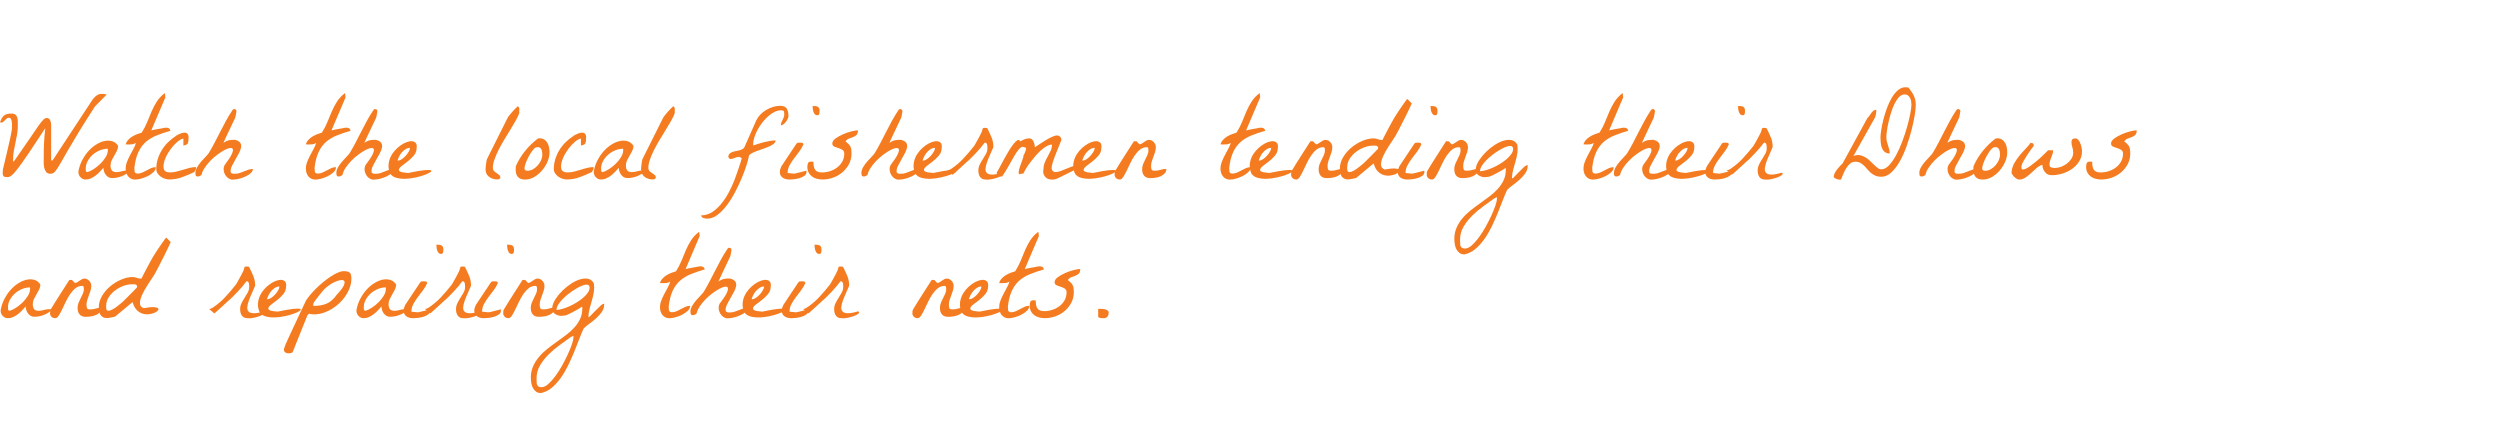 <svg xmlns="http://www.w3.org/2000/svg" id="Layer_1" data-name="Layer 1" viewBox="0 0 1020 177.91"><defs><style>      .cls-1 {        fill: #f47b20;        stroke-width: 0px;      }    </style></defs><path class="cls-1" d="m1.1,70.59c0-.18.02-.48.05-.87.03-.4.05-.63.05-.69.61-2.49,1.13-4.62,1.54-6.4.41-1.78.76-3.28,1.04-4.51.28-1.23.49-2.21.64-2.95.15-.74.26-1.31.32-1.73.06-.41.1-.71.12-.87.02-.17.02-.3.02-.39,0-.18,0-.51.02-.97.02-.46,0-.93-.07-1.4-.06-.48-.18-.89-.35-1.24-.17-.35-.45-.53-.85-.53s-.73.13-.99.39-.51.52-.76.78c-.25.26-.51.48-.81.67-.29.18-.65.2-1.08.05.43-1.29.97-2.21,1.63-2.76.66-.55,1.63-.83,2.92-.83.77,0,1.34.15,1.73.44.38.29.64.68.78,1.15.14.48.21,1.02.21,1.63v1.89c0,1.17-.1,2.32-.3,3.45-.2,1.14-.42,2.27-.67,3.41-.25,1.14-.47,2.27-.67,3.41-.2,1.14-.3,2.29-.3,3.45,0,.06,0,.21.02.44.02.23.02.38.02.44l.6-.6c2.52-3.59,4.53-6.51,6.05-8.75,1.52-2.24,2.72-4,3.61-5.27.89-1.27,1.58-2.14,2.07-2.6.49-.46.95-.69,1.38-.69.4,0,.71.11.94.32.23.21.41.48.53.78.12.31.21.64.25.99.05.35.07.67.07.94v14.27h.6l16.07-24.45c.83-1.23,1.69-2.03,2.58-2.42.89-.38,2.03-.38,3.41.02l-4.74,4.79c-2.58,3.96-4.75,7.39-6.51,10.29-1.77,2.9-3.24,5.37-4.42,7.41-1.18,2.04-2.13,3.7-2.85,4.97-.72,1.27-1.33,2.27-1.82,2.99-.49.72-.92,1.21-1.29,1.47-.37.26-.8.39-1.29.39-.83,0-1.43-.26-1.82-.78-.38-.52-.64-1.14-.78-1.86-.14-.72-.2-1.47-.18-2.23.02-.77.02-1.4.02-1.89,0-1.1,0-2.11.02-3.02.02-.9.05-1.8.09-2.69.05-.89.11-1.82.18-2.79.08-.97.19-2.08.35-3.34-2.76,4.21-5.03,7.61-6.79,10.22-1.77,2.61-3.2,4.63-4.3,6.08-1.1,1.44-1.97,2.42-2.6,2.92-.63.51-1.2.76-1.73.76-.83,0-1.37-.13-1.61-.39-.25-.26-.37-.7-.37-1.31Z"></path><path class="cls-1" d="m31.95,70.22c.28-1.75.8-3.36,1.57-4.83.77-1.47,1.65-2.75,2.65-3.84,1-1.09,2.08-1.99,3.25-2.69,1.17-.71,2.3-1.16,3.41-1.36,1.1-.2,2.12-.15,3.06.16.94.31,1.7.92,2.28,1.84,0,.71-.16,1.38-.48,2.03s-.68,1.29-1.06,1.93c-.38.64-.74,1.31-1.06,1.98-.32.68-.48,1.4-.48,2.16s.18,1.43.53,1.91c.35.48.97.71,1.86.71.74,0,1.45-.11,2.14-.32.69-.21,1.39-.32,2.09-.32.12,0,.33,0,.62.02.29.02.48.02.58.02-.37.52-.84.97-1.43,1.34-.58.37-1.2.68-1.84.94-.64.26-1.31.45-2,.58-.69.12-1.33.18-1.91.18-.55,0-1.04-.12-1.47-.37-.43-.25-.8-.57-1.1-.97-.31-.4-.55-.85-.71-1.36-.17-.51-.25-1.01-.25-1.5-.46.52-.96,1.07-1.5,1.63-.54.57-1.1,1.08-1.7,1.54s-1.24.84-1.93,1.15c-.69.31-1.4.46-2.14.46-.8,0-1.49-.3-2.07-.9-.58-.6-.87-1.31-.87-2.14Zm3.04-1.43c0,.25,0,.52.02.83.02.31.21.51.58.6.77-.18,1.64-.59,2.62-1.22.98-.63,1.9-1.37,2.76-2.21.86-.84,1.58-1.75,2.16-2.72.58-.97.87-1.89.87-2.79,0-.06,0-.16-.02-.3-.02-.14-.02-.24-.02-.3-1.04,0-2.1.21-3.18.64-1.07.43-2.04,1.02-2.9,1.77-.86.75-1.56,1.62-2.09,2.6-.54.98-.81,2.01-.81,3.08Z"></path><path class="cls-1" d="m51.29,68.75c0-.89.17-1.78.51-2.67.34-.89.74-1.77,1.2-2.65s.93-1.74,1.4-2.6c.48-.86.84-1.7,1.08-2.53-.58.34-1.08.53-1.5.58s-.91.07-1.5.07c-.06,0-.25,0-.58-.02-.32-.02-.53-.02-.62-.02.18-.67.52-1.28,1.01-1.82.49-.54,1.05-1,1.68-1.38.63-.38,1.29-.71,1.98-.97.69-.26,1.31-.47,1.86-.62.92-1.44,1.67-2.89,2.26-4.35.58-1.46,1.17-2.88,1.77-4.28.6-1.4,1.3-2.73,2.12-4.01.81-1.27,1.91-2.45,3.29-3.52l.23,1.75-5.75,13.49c.34-.09.75-.18,1.24-.28.49-.09.99-.18,1.5-.28s1-.18,1.47-.25c.48-.08.88-.16,1.22-.25.03,0,.12,0,.28-.02.15-.02.28-.02.37-.02.43,0,.78.08,1.06.23.28.15.51.49.69,1.01-2.09.61-3.98,1.26-5.66,1.93-1.69.68-3.15,1.56-4.4,2.65-1.24,1.09-2.26,2.47-3.04,4.14-.78,1.67-1.33,3.81-1.63,6.42,0,.55.03,1.06.09,1.52.06.46.44.74,1.15.83.71,0,1.37-.14,1.98-.41.61-.28,1.21-.58,1.8-.9.58-.32,1.17-.62,1.77-.9s1.25-.41,1.96-.41c0,.74-.32,1.41-.97,2.03-.64.61-1.42,1.15-2.33,1.61-.91.46-1.83.81-2.79,1.06-.95.25-1.73.37-2.35.37s-1.17-.12-1.66-.37c-.49-.25-.9-.58-1.22-.99s-.57-.9-.74-1.45c-.17-.55-.25-1.12-.25-1.7Z"></path><path class="cls-1" d="m74.81,56.55c-.71.09-1.52.53-2.44,1.31s-1.8,1.73-2.65,2.85c-.84,1.12-1.56,2.33-2.14,3.64-.58,1.31-.87,2.51-.87,3.61,0,.89.23,1.51.69,1.86.46.35,1.12.53,1.98.53.92,0,1.82-.12,2.69-.35s1.75-.48,2.62-.74c.87-.26,1.75-.51,2.62-.74s1.77-.35,2.69-.35c0,.43-.06.79-.18,1.08-.12.29-.31.61-.55.94-1.6.77-3.24,1.47-4.93,2.09-1.69.63-3.45.94-5.29.94-.55,0-1.14-.1-1.75-.3-.61-.2-1.18-.48-1.7-.85-.52-.37-.96-.81-1.31-1.34-.35-.52-.53-1.1-.53-1.75,0-1.38.2-2.72.6-4.03.4-1.3.95-2.54,1.66-3.71.71-1.17,1.56-2.24,2.56-3.22,1-.98,2.08-1.84,3.25-2.58v-.05c.46-.28.99-.54,1.59-.81.6-.26,1.16-.41,1.68-.46.52-.05.96.08,1.31.37.35.29.53.84.53,1.63,0,.37-.03.85-.09,1.45-.06.6-.23,1.02-.51,1.27-.25.15-.57.29-.97.41-.18.06-.37.11-.55.14v-2.9Z"></path><path class="cls-1" d="m95.49,73.26c-.77.12-1.47,0-2.09-.39-.63-.38-1.13-.89-1.5-1.52-.37-.63-.58-1.32-.64-2.07-.06-.75.09-1.43.46-2.05,1.35-1.75,2.27-3.14,2.76-4.17.49-1.03.67-1.75.53-2.16s-.52-.58-1.15-.51c-.63.08-1.39.35-2.28.83-.89.48-1.85,1.1-2.88,1.86-1.03.77-1.99,1.61-2.88,2.53-.89.92-1.67,1.88-2.33,2.88-.66,1-1.08,1.97-1.27,2.92-.31.18-.57.33-.78.44-.21.11-.46.16-.74.16-.46,0-.74-.15-.83-.46-.09-.31-.14-.63-.14-.97,0-.77.24-1.56.71-2.37.48-.81,1.03-1.58,1.66-2.3.63-.72,1.24-1.38,1.82-1.98.58-.6,1-1.08,1.24-1.45.77-1.26,1.53-2.62,2.3-4.07.77-1.46,1.53-2.95,2.3-4.47.77-1.52,1.56-3.02,2.37-4.51.81-1.49,1.66-2.91,2.56-4.26.15-.25.28-.41.39-.51.11-.09.27-.14.48-.14.25,0,.43.05.55.14.12.09.25.26.37.51,0,.12-.02.32-.07.6s-.09.58-.14.9-.11.62-.18.9c-.08.28-.13.46-.16.55-.18.37-.49,1.01-.92,1.93-.43.92-.9,1.9-1.4,2.95-.51,1.04-.99,2.06-1.45,3.06-.46,1-.8,1.74-1.01,2.23.46-.31.87-.54,1.24-.71.37-.17.73-.29,1.08-.37.35-.08.72-.12,1.1-.14.38-.02.81-.02,1.27-.02,1.1.28,1.83.69,2.19,1.24.35.55.46,1.19.32,1.91-.14.72-.44,1.51-.9,2.37-.46.86-.94,1.73-1.45,2.6s-.96,1.72-1.36,2.53c-.4.81-.58,1.56-.55,2.23,0,.28.06.48.18.6.12.12.28.21.46.28.18.06.38.09.6.09h.6c.64,0,1.27-.1,1.86-.3.6-.2,1.19-.42,1.77-.67.58-.25,1.17-.47,1.77-.67.6-.2,1.22-.3,1.86-.3,0,.58-.29,1.14-.87,1.66-.58.52-1.28.97-2.09,1.36-.81.38-1.67.69-2.56.92-.89.23-1.63.35-2.21.35Z"></path><path class="cls-1" d="m124.81,68.75c0-.89.17-1.78.51-2.67.34-.89.74-1.77,1.2-2.65s.93-1.74,1.4-2.6c.48-.86.84-1.7,1.08-2.53-.58.34-1.08.53-1.5.58s-.91.07-1.5.07c-.06,0-.25,0-.58-.02-.32-.02-.53-.02-.62-.02.18-.67.52-1.28,1.01-1.82.49-.54,1.05-1,1.68-1.38.63-.38,1.29-.71,1.98-.97.69-.26,1.31-.47,1.86-.62.92-1.44,1.67-2.89,2.26-4.35.58-1.46,1.17-2.88,1.77-4.28.6-1.4,1.3-2.73,2.12-4.01.81-1.27,1.91-2.45,3.29-3.52l.23,1.75-5.75,13.49c.34-.09.75-.18,1.24-.28.49-.09.99-.18,1.5-.28s1-.18,1.47-.25c.48-.08.88-.16,1.22-.25.03,0,.12,0,.28-.02.15-.02.28-.02.37-.02.43,0,.78.08,1.06.23.28.15.51.49.69,1.01-2.09.61-3.98,1.26-5.66,1.93-1.69.68-3.15,1.56-4.4,2.65-1.24,1.09-2.26,2.47-3.04,4.14-.78,1.67-1.33,3.81-1.63,6.42,0,.55.03,1.06.09,1.52.06.46.44.74,1.15.83.71,0,1.37-.14,1.98-.41.61-.28,1.21-.58,1.8-.9.58-.32,1.17-.62,1.77-.9s1.25-.41,1.96-.41c0,.74-.32,1.41-.97,2.03-.64.61-1.42,1.15-2.33,1.61-.91.46-1.83.81-2.79,1.06-.95.25-1.73.37-2.35.37s-1.17-.12-1.66-.37c-.49-.25-.9-.58-1.22-.99s-.57-.9-.74-1.45c-.17-.55-.25-1.12-.25-1.7Z"></path><path class="cls-1" d="m152.99,73.26c-.77.12-1.47,0-2.09-.39-.63-.38-1.13-.89-1.5-1.52-.37-.63-.58-1.32-.64-2.07-.06-.75.09-1.43.46-2.05,1.35-1.75,2.27-3.14,2.76-4.17.49-1.03.67-1.75.53-2.16s-.52-.58-1.15-.51c-.63.08-1.39.35-2.28.83-.89.48-1.85,1.1-2.88,1.86-1.03.77-1.99,1.61-2.88,2.53-.89.92-1.67,1.88-2.33,2.88-.66,1-1.08,1.97-1.27,2.92-.31.18-.57.33-.78.44-.21.11-.46.16-.74.16-.46,0-.74-.15-.83-.46-.09-.31-.14-.63-.14-.97,0-.77.24-1.56.71-2.37.48-.81,1.03-1.58,1.66-2.3.63-.72,1.24-1.38,1.82-1.98.58-.6,1-1.08,1.24-1.45.77-1.26,1.53-2.62,2.3-4.07.77-1.46,1.53-2.95,2.3-4.47.77-1.52,1.56-3.02,2.37-4.51.81-1.49,1.66-2.91,2.56-4.26.15-.25.28-.41.39-.51.11-.09.27-.14.48-.14.25,0,.43.05.55.14.12.09.25.26.37.51,0,.12-.02.32-.07.6s-.09.58-.14.9-.11.62-.18.9c-.08.28-.13.46-.16.55-.18.37-.49,1.01-.92,1.93-.43.92-.9,1.9-1.4,2.95-.51,1.04-.99,2.06-1.45,3.06-.46,1-.8,1.74-1.01,2.23.46-.31.87-.54,1.24-.71.37-.17.73-.29,1.08-.37.35-.08.72-.12,1.1-.14.38-.02.81-.02,1.27-.02,1.1.28,1.83.69,2.19,1.24.35.55.46,1.19.32,1.91-.14.72-.44,1.51-.9,2.37-.46.86-.94,1.73-1.45,2.6s-.96,1.72-1.36,2.53c-.4.81-.58,1.56-.55,2.23,0,.28.06.48.18.6.12.12.28.21.46.28.18.06.38.09.6.09h.6c.64,0,1.27-.1,1.86-.3.6-.2,1.19-.42,1.77-.67.58-.25,1.17-.47,1.77-.67.6-.2,1.22-.3,1.86-.3,0,.58-.29,1.14-.87,1.66-.58.52-1.28.97-2.09,1.36-.81.38-1.67.69-2.56.92-.89.23-1.63.35-2.21.35Z"></path><path class="cls-1" d="m159.21,70.82c-.52-1.17-.75-2.31-.69-3.43.06-1.12.31-2.18.76-3.18.44-1,1.03-1.9,1.75-2.72.72-.81,1.5-1.52,2.33-2.12s1.66-1.05,2.51-1.36c.84-.31,1.59-.44,2.23-.39s1.15.28,1.52.71c.37.43.49,1.09.37,1.98,0,1.2-.38,2.24-1.13,3.13-.75.89-1.58,1.69-2.49,2.39-.91.71-1.73,1.34-2.49,1.91-.75.57-1.13,1.1-1.13,1.59,0,.28.16.49.48.64.32.15.7.27,1.13.35.43.08.86.13,1.29.16.43.03.74.06.92.09,2.88-.61,5.05-.99,6.49-1.13,1.44-.14,2.35-.12,2.72.05.37.17.3.43-.21.78-.51.35-1.28.72-2.33,1.1-1.04.38-2.26.73-3.64,1.04-1.38.31-2.75.48-4.1.53-1.35.05-2.6-.08-3.75-.39-1.15-.31-2-.89-2.56-1.75Zm8.06-10.5c-.61,0-1.2.17-1.75.51-.55.34-1.05.76-1.5,1.27-.45.51-.82,1.06-1.13,1.66-.31.6-.54,1.16-.69,1.68.06.03.11.05.14.05h.14c.43,0,.92-.18,1.47-.55s1.07-.82,1.57-1.36c.49-.54.9-1.1,1.24-1.68.34-.58.51-1.1.51-1.57Z"></path><path class="cls-1" d="m198.11,69.03c0-.21.02-.54.07-.99.05-.44.1-.88.16-1.31.06-.43.12-.82.18-1.17.06-.35.12-.58.18-.67l8.38-16.76c.12-.25.36-.59.71-1.04.35-.44.74-.9,1.15-1.38.41-.48.83-.92,1.24-1.34s.76-.74,1.04-.99c.21.06.37.17.46.32.09.15.15.33.18.53.03.2.04.39.02.58-.02.18-.02.34-.02.46v.64c0,.28-.02.41-.05.41-.31.83-.78,1.81-1.43,2.95-.64,1.14-1.37,2.35-2.16,3.64-.8,1.29-1.62,2.63-2.46,4.03-.84,1.4-1.61,2.78-2.3,4.14-.69,1.37-1.26,2.68-1.7,3.94-.45,1.26-.67,2.41-.67,3.45,0,.55.16.99.48,1.31s.67.61,1.04.85c.37.25.71.49,1.04.74.32.25.48.58.48,1.01,0,.28-.12.48-.37.62-.25.14-.54.21-.87.21-1.29,0-2.41-.36-3.36-1.08-.95-.72-1.43-1.76-1.43-3.11Z"></path><path class="cls-1" d="m210.4,69.35c0-.12,0-.38.02-.76.02-.38.02-.64.02-.76.98-2.24,2.24-4.31,3.78-6.22,1.53-1.9,3.27-3.59,5.2-5.06.06,0,.16-.02.3-.07s.24-.07.3-.07c.83,0,1.51.18,2.05.53.54.35.97.81,1.29,1.38.32.57.54,1.2.67,1.89.12.69.18,1.36.18,2,0,1.2-.28,2.45-.83,3.75-.55,1.31-1.3,2.5-2.23,3.59-.94,1.09-2,1.98-3.2,2.67s-2.44,1.04-3.73,1.04-2.25-.35-2.88-1.04c-.63-.69-.94-1.65-.94-2.88Zm3.59-.55c0,.34.14.57.41.69.28.12.55.18.83.18.77,0,1.51-.21,2.23-.62.72-.41,1.37-.94,1.93-1.57.57-.63,1.02-1.33,1.36-2.09.34-.77.51-1.5.51-2.21,0-.34-.02-.71-.07-1.13s-.15-.78-.3-1.1c-.15-.32-.39-.58-.71-.76s-.78-.21-1.36-.09c-.43.09-.92.49-1.47,1.2-.55.71-1.08,1.53-1.59,2.46-.51.94-.93,1.87-1.27,2.81-.34.94-.51,1.68-.51,2.23Z"></path><path class="cls-1" d="m237.01,56.55c-.71.09-1.52.53-2.44,1.31s-1.8,1.73-2.65,2.85c-.84,1.12-1.56,2.33-2.14,3.64-.58,1.31-.87,2.51-.87,3.61,0,.89.23,1.51.69,1.86.46.35,1.12.53,1.98.53.92,0,1.82-.12,2.69-.35s1.75-.48,2.62-.74c.87-.26,1.75-.51,2.62-.74s1.77-.35,2.69-.35c0,.43-.06.79-.18,1.08-.12.29-.31.61-.55.94-1.6.77-3.24,1.47-4.93,2.09-1.69.63-3.45.94-5.29.94-.55,0-1.14-.1-1.75-.3-.61-.2-1.18-.48-1.7-.85-.52-.37-.96-.81-1.31-1.34-.35-.52-.53-1.1-.53-1.75,0-1.38.2-2.72.6-4.03.4-1.3.95-2.54,1.66-3.71.71-1.17,1.56-2.24,2.56-3.22,1-.98,2.08-1.84,3.25-2.58v-.05c.46-.28.99-.54,1.59-.81.6-.26,1.16-.41,1.68-.46.52-.05.96.08,1.31.37.35.29.53.84.53,1.63,0,.37-.03.85-.09,1.45-.06.6-.23,1.02-.51,1.27-.25.15-.57.29-.97.41-.18.06-.37.11-.55.14v-2.9Z"></path><path class="cls-1" d="m242.22,70.22c.28-1.75.8-3.36,1.57-4.83.77-1.47,1.65-2.75,2.65-3.84,1-1.09,2.08-1.99,3.25-2.69,1.17-.71,2.3-1.16,3.41-1.36,1.1-.2,2.12-.15,3.06.16.94.31,1.7.92,2.28,1.84,0,.71-.16,1.38-.48,2.03s-.68,1.29-1.06,1.93c-.38.64-.74,1.31-1.06,1.98-.32.68-.48,1.4-.48,2.16s.18,1.43.53,1.91c.35.48.97.71,1.86.71.74,0,1.45-.11,2.14-.32.69-.21,1.39-.32,2.09-.32.12,0,.33,0,.62.02.29.02.48.02.58.02-.37.52-.84.97-1.43,1.34-.58.37-1.2.68-1.84.94-.64.26-1.31.45-2,.58-.69.12-1.33.18-1.91.18-.55,0-1.04-.12-1.47-.37-.43-.25-.8-.57-1.1-.97-.31-.4-.55-.85-.71-1.36-.17-.51-.25-1.01-.25-1.5-.46.52-.96,1.07-1.5,1.63-.54.57-1.1,1.08-1.7,1.54s-1.24.84-1.93,1.15c-.69.31-1.4.46-2.14.46-.8,0-1.49-.3-2.07-.9-.58-.6-.87-1.31-.87-2.14Zm3.04-1.43c0,.25,0,.52.02.83.02.31.21.51.58.6.77-.18,1.64-.59,2.62-1.22.98-.63,1.9-1.37,2.76-2.21.86-.84,1.58-1.75,2.16-2.72.58-.97.87-1.89.87-2.79,0-.06,0-.16-.02-.3-.02-.14-.02-.24-.02-.3-1.04,0-2.1.21-3.18.64-1.07.43-2.04,1.02-2.9,1.77-.86.75-1.56,1.62-2.09,2.6-.54.98-.81,2.01-.81,3.08Z"></path><path class="cls-1" d="m261.55,69.03c0-.21.02-.54.07-.99.05-.44.1-.88.16-1.31.06-.43.12-.82.18-1.17.06-.35.12-.58.18-.67l8.38-16.76c.12-.25.36-.59.71-1.04.35-.44.74-.9,1.15-1.38.41-.48.83-.92,1.24-1.34s.76-.74,1.04-.99c.21.06.37.17.46.32.09.15.15.33.18.53.03.2.04.39.02.58-.02.18-.02.34-.02.46v.64c0,.28-.02.41-.05.41-.31.83-.78,1.81-1.43,2.95-.64,1.14-1.37,2.35-2.16,3.64-.8,1.29-1.62,2.63-2.46,4.03-.84,1.4-1.61,2.78-2.3,4.14-.69,1.37-1.26,2.68-1.7,3.94-.45,1.26-.67,2.41-.67,3.45,0,.55.16.99.48,1.31s.67.61,1.04.85c.37.25.71.49,1.04.74.32.25.48.58.48,1.01,0,.28-.12.48-.37.62-.25.14-.54.21-.87.21-1.29,0-2.41-.36-3.36-1.08-.95-.72-1.43-1.76-1.43-3.11Z"></path><path class="cls-1" d="m286.09,87.86c1.72,0,3.28-.49,4.7-1.47,1.41-.98,2.69-2.2,3.82-3.66,1.14-1.46,2.12-3.01,2.95-4.65.83-1.64,1.5-3.12,2.03-4.44.21-.55.49-1.31.83-2.28.34-.97.67-1.92.99-2.85.32-.94.6-1.77.83-2.51s.35-1.17.35-1.29v-.18c-.52-.43-1.04-.59-1.57-.48-.52.11-1.02.26-1.5.46-.48.2-.91.32-1.31.37-.4.05-.75-.22-1.06-.81,0-.52.14-.94.41-1.24.28-.31.63-.55,1.06-.74.43-.18.9-.32,1.43-.41.52-.09,1.03-.2,1.52-.32.49-.12.94-.29,1.34-.51.4-.21.69-.52.87-.92l4.74-10.73c.4-.86.95-1.66,1.66-2.42.71-.75,1.5-1.39,2.39-1.91.89-.52,1.83-.94,2.81-1.24.98-.31,1.93-.46,2.85-.46,1.32,0,2.23.35,2.72,1.06.49.71.74,1.77.74,3.18,0,.28-.1.63-.3,1.06-.2.43-.45.84-.76,1.24-.31.4-.64.74-1.01,1.01s-.72.41-1.06.41c0-.4.08-.78.23-1.13.15-.35.31-.7.48-1.04.17-.34.33-.68.48-1.04.15-.35.23-.74.23-1.17,0-.49-.05-.9-.14-1.24-.09-.34-.48-.51-1.15-.51-.89,0-1.79.22-2.69.67-.91.45-1.78,1.04-2.62,1.8-.84.75-1.64,1.61-2.39,2.58-.75.97-1.4,1.96-1.93,2.97-.54,1.01-.97,2.02-1.29,3.02-.32,1-.48,1.9-.48,2.69,0,.06,0,.16.02.3.02.14.02.24.02.3.58-.18,1.25-.4,2-.64.75-.25,1.53-.47,2.35-.67.81-.2,1.63-.37,2.44-.51.81-.14,1.59-.21,2.33-.21,0,.49-.25.94-.74,1.34-.49.4-1.11.77-1.86,1.1-.75.34-1.58.66-2.49.97-.91.31-1.76.61-2.56.9-.8.29-1.5.6-2.09.92s-.97.65-1.13.99c-.15.92-.48,2.19-.99,3.82-.51,1.63-1.16,3.39-1.96,5.29-.8,1.9-1.71,3.84-2.74,5.8-1.03,1.96-2.15,3.74-3.36,5.34-1.21,1.6-2.49,2.9-3.82,3.91s-2.71,1.52-4.12,1.52c-.18,0-.42-.02-.71-.05-.29-.03-.57-.09-.83-.18-.26-.09-.48-.23-.67-.41s-.28-.41-.28-.69Z"></path><path class="cls-1" d="m318.18,70.22c0-.43.05-.81.14-1.13s.26-.74.51-1.27c.21-.31.61-.89,1.17-1.75.57-.86,1.17-1.76,1.8-2.72.63-.95,1.23-1.85,1.8-2.69.57-.84.96-1.43,1.17-1.77.28-.4.49-.61.64-.64.15-.03.44-.05.87-.05.28,0,.58.02.9.05.32.03.53.25.62.64-.43,1.04-1.01,2.03-1.73,2.97-.72.94-1.43,1.86-2.12,2.79s-1.3,1.86-1.82,2.83c-.52.97-.78,2-.78,3.11.12,0,.31.02.58.05.26.03.54.06.85.09.31.03.59.06.85.09.26.03.45.03.58,0,.18-.03.5-.1.94-.21.44-.11.92-.22,1.43-.35.51-.12.99-.25,1.45-.37.46-.12.78-.21.97-.28,0,.06,0,.16.02.3.02.14.02.24.02.3,0,.61-.28,1.12-.85,1.52-.57.4-1.23.71-1.98.94-.75.23-1.52.38-2.3.46s-1.39.12-1.82.12c-.46,0-.93-.05-1.4-.16-.48-.11-.9-.28-1.27-.53-.37-.25-.67-.56-.9-.94-.23-.38-.35-.85-.35-1.4Zm13.4-26.98c.4,0,.77.02,1.1.05.34.03.63.11.87.23.25.12.44.31.6.55.15.25.23.58.23,1.01v.6c0,.21-.02.42-.07.62-.05.2-.13.37-.25.51-.12.14-.32.21-.6.21-.43,0-.78-.15-1.04-.46-.26-.31-.45-.67-.58-1.08-.12-.41-.2-.84-.23-1.27-.03-.43-.05-.75-.05-.97Z"></path><path class="cls-1" d="m329.41,68.1c0-.58.08-1.09.25-1.52.17-.43.61-.64,1.31-.64.06,0,.21,0,.44.02.23.02.39.04.48.07-.03,1.44.2,2.53.69,3.25.49.72,1.41,1.08,2.76,1.08,1.1,0,2.19-.17,3.27-.51,1.07-.34,2.05-.84,2.92-1.5.87-.66,1.58-1.47,2.12-2.42.54-.95.81-2.03.81-3.22,0-.74-.25-1.26-.76-1.57-.51-.31-1.07-.55-1.68-.74-.61-.18-1.17-.39-1.68-.62s-.76-.64-.76-1.22c0-.71.43-1.38,1.29-2.03.86-.64,1.87-1.22,3.04-1.73,1.17-.51,2.33-.9,3.48-1.2,1.15-.29,2.03-.44,2.65-.44,0,.89-.19,1.52-.58,1.89-.38.37-.85.66-1.4.87-.55.21-1.11.42-1.68.62-.57.2-1.04.58-1.4,1.13.49.4.9.76,1.22,1.08s.58.67.76,1.04.31.78.37,1.22c.06.45.09.97.09,1.59,0,1.6-.35,3.05-1.04,4.35-.69,1.31-1.59,2.42-2.69,3.36-1.1.94-2.36,1.66-3.78,2.16-1.41.51-2.85.76-4.33.76-.8,0-1.57-.1-2.33-.3-.75-.2-1.41-.51-1.98-.94-.57-.43-1.02-.97-1.36-1.61-.34-.64-.51-1.41-.51-2.3Z"></path><path class="cls-1" d="m367.21,73.26c-.77.12-1.47,0-2.09-.39-.63-.38-1.13-.89-1.5-1.52-.37-.63-.58-1.32-.64-2.07-.06-.75.09-1.43.46-2.05,1.35-1.75,2.27-3.14,2.76-4.17.49-1.03.67-1.75.53-2.16s-.52-.58-1.15-.51c-.63.08-1.39.35-2.28.83-.89.48-1.85,1.1-2.88,1.86-1.03.77-1.99,1.61-2.88,2.53-.89.92-1.67,1.88-2.33,2.88-.66,1-1.08,1.97-1.27,2.92-.31.18-.57.33-.78.44-.21.11-.46.16-.74.16-.46,0-.74-.15-.83-.46-.09-.31-.14-.63-.14-.97,0-.77.24-1.56.71-2.37.48-.81,1.03-1.58,1.66-2.3.63-.72,1.24-1.38,1.82-1.98.58-.6,1-1.08,1.24-1.45.77-1.26,1.53-2.62,2.3-4.07.77-1.46,1.53-2.95,2.3-4.47.77-1.52,1.56-3.02,2.37-4.51.81-1.49,1.66-2.91,2.56-4.26.15-.25.28-.41.39-.51.11-.09.27-.14.48-.14.25,0,.43.05.55.14.12.09.25.26.37.51,0,.12-.02.32-.07.6s-.09.58-.14.9-.11.62-.18.9c-.08.28-.13.46-.16.55-.18.37-.49,1.01-.92,1.93-.43.92-.9,1.9-1.4,2.95-.51,1.04-.99,2.06-1.45,3.06-.46,1-.8,1.74-1.01,2.23.46-.31.87-.54,1.24-.71.37-.17.73-.29,1.08-.37.35-.08.72-.12,1.1-.14.38-.02.81-.02,1.27-.02,1.1.28,1.83.69,2.19,1.24.35.55.46,1.19.32,1.91-.14.72-.44,1.51-.9,2.37-.46.86-.94,1.73-1.45,2.6s-.96,1.72-1.36,2.53c-.4.81-.58,1.56-.55,2.23,0,.28.06.48.18.6.12.12.28.21.46.28.18.06.38.09.6.09h.6c.64,0,1.27-.1,1.86-.3.6-.2,1.19-.42,1.77-.67.58-.25,1.17-.47,1.77-.67.6-.2,1.22-.3,1.86-.3,0,.58-.29,1.14-.87,1.66-.58.52-1.28.97-2.09,1.36-.81.38-1.67.69-2.56.92-.89.23-1.63.35-2.21.35Z"></path><path class="cls-1" d="m373.43,70.82c-.52-1.17-.75-2.31-.69-3.43.06-1.12.31-2.18.76-3.18.44-1,1.03-1.9,1.75-2.72.72-.81,1.5-1.52,2.33-2.12s1.66-1.05,2.51-1.36c.84-.31,1.59-.44,2.23-.39s1.15.28,1.52.71c.37.43.49,1.09.37,1.98,0,1.2-.38,2.24-1.13,3.13-.75.89-1.58,1.69-2.49,2.39-.91.71-1.73,1.34-2.49,1.91-.75.57-1.13,1.1-1.13,1.59,0,.28.16.49.48.64.32.15.7.27,1.13.35.43.08.86.13,1.29.16.43.03.74.06.92.09,2.88-.61,5.05-.99,6.49-1.13,1.44-.14,2.35-.12,2.72.05.37.17.3.43-.21.78-.51.35-1.28.72-2.33,1.1-1.04.38-2.26.73-3.64,1.04-1.38.31-2.75.48-4.1.53-1.35.05-2.6-.08-3.75-.39-1.15-.31-2-.89-2.56-1.75Zm8.06-10.5c-.61,0-1.2.17-1.75.51-.55.34-1.05.76-1.5,1.27-.45.51-.82,1.06-1.13,1.66-.31.6-.54,1.16-.69,1.68.06.03.11.05.14.05h.14c.43,0,.92-.18,1.47-.55s1.07-.82,1.57-1.36c.49-.54.9-1.1,1.24-1.68.34-.58.51-1.1.51-1.57Z"></path><path class="cls-1" d="m399.17,69.67c0-.92.19-1.77.58-2.56.38-.78.81-1.53,1.27-2.23.46-.71.88-1.41,1.27-2.12.38-.71.58-1.46.58-2.26,0-.18,0-.41-.02-.67-.02-.26-.05-.51-.09-.76-.05-.25-.14-.45-.28-.62-.14-.17-.32-.25-.53-.25-.03,0-.09,0-.16.02-.08.02-.12.04-.12.07-.43.58-.94,1.24-1.54,1.96-.6.72-1.24,1.43-1.91,2.14-.68.71-1.34,1.38-1.98,2.03s-1.23,1.18-1.75,1.61c-.37.34-.87.8-1.5,1.38-.63.58-1.26,1.16-1.89,1.73-.63.57-1.18,1.07-1.66,1.5-.48.43-.74.64-.81.64l-2.12-1.8c.28,0,.55-.06.81-.18.26-.12.51-.26.76-.41,1.84-1.23,3.51-2.64,5-4.24,1.49-1.6,2.95-3.31,4.4-5.16.06-.09.22-.36.48-.81.26-.44.54-.95.85-1.52.31-.57.61-1.14.92-1.7.31-.57.54-1.02.69-1.36.18-.4.3-.72.35-.97.05-.25.09-.44.14-.58s.13-.24.25-.3c.12-.06.38-.09.78-.09.06,0,.21.02.44.05.23.03.38.06.44.09.4.83.75,1.57,1.06,2.21.31.64.57,1.25.78,1.82.21.57.38,1.14.48,1.73.11.58.16,1.23.16,1.93-.4,1.01-.84,2.05-1.34,3.11-.49,1.06-.91,2.06-1.24,3.02-.34.95-.55,1.81-.62,2.58-.08.77.09,1.37.51,1.82.41.45,1.12.68,2.12.71,1,.03,2.42-.23,4.26-.78.49.25.54.55.14.9-.4.35-1.01.68-1.82.99-.81.31-1.7.56-2.67.76s-1.77.25-2.42.16c-.58,0-1.07-.1-1.45-.3-.38-.2-.69-.47-.92-.81-.23-.34-.4-.72-.51-1.15-.11-.43-.16-.87-.16-1.34Z"></path><path class="cls-1" d="m429.09,73.26c-.58,0-1.11-.11-1.59-.32-.48-.21-.87-.52-1.17-.92-.31-.4-.52-.85-.64-1.36-.12-.51-.11-1.05.05-1.63,0-.98.18-1.89.53-2.74.35-.84.75-1.66,1.2-2.44.44-.78.84-1.57,1.2-2.35.35-.78.53-1.62.53-2.51-.68,0-1.4.21-2.16.64-.77.43-1.54,1-2.33,1.7-.78.71-1.55,1.5-2.3,2.37-.75.87-1.46,1.75-2.12,2.62-.66.87-1.23,1.71-1.7,2.51-.48.8-.84,1.46-1.08,1.98-.06.03-.21.05-.46.07-.25.02-.4.02-.46.02-.49.25-.79.24-.9-.02-.11-.26-.11-.67,0-1.22.11-.55.28-1.17.53-1.86.25-.69.48-1.35.71-1.98.23-.63.41-1.15.53-1.57.12-.41.14-.62.05-.62.09-.12.2-.32.32-.6.12-.28.25-.57.37-.87.12-.31.23-.59.32-.85.09-.26.14-.47.14-.62,0-.28-.1-.45-.3-.53-.2-.08-.39-.12-.58-.12-.55-.31-1.14-.13-1.77.53-.63.66-1.31,1.6-2.03,2.81-.72,1.21-1.5,2.59-2.35,4.14-.84,1.55-1.77,3.05-2.79,4.49-.71,0-1.24-.09-1.61-.28s-.55-.64-.55-1.38c.25-.34.61-.97,1.1-1.91.49-.94,1.04-1.97,1.66-3.11.61-1.14,1.27-2.29,1.96-3.45.69-1.17,1.35-2.16,1.98-2.97.63-.81,1.2-1.37,1.7-1.66.51-.29.91-.15,1.22.44.52-.34,1.1-.63,1.73-.87.63-.25,1.27-.37,1.91-.37.43,0,.79.13,1.08.39.29.26.52.58.69.97.17.38.3.78.39,1.2s.14.78.14,1.08c.34-.21.9-.59,1.68-1.13.78-.54,1.63-1.08,2.53-1.63.9-.55,1.8-1.04,2.67-1.45s1.59-.62,2.14-.62c.49,0,.91.18,1.27.53.35.35.53.79.53,1.31-1.1,2.7-1.97,4.86-2.6,6.49-.63,1.63-1.04,2.89-1.24,3.8-.2.91-.2,1.55,0,1.93.2.38.56.68,1.08.9.83,0,1.63-.14,2.39-.41.77-.28,1.53-.58,2.28-.92.75-.34,1.51-.64,2.28-.92.77-.28,1.58-.41,2.44-.41,0,.34-.09.65-.25.94-.17.29-.42.51-.76.67-.25.15-.68.39-1.31.71-.63.32-1.31.66-2.05,1.01-.74.35-1.43.7-2.09,1.04-.66.34-1.13.57-1.4.69-.61.28-1.08.45-1.4.53s-.76.12-1.31.12Z"></path><path class="cls-1" d="m438.58,70.82c-.52-1.17-.75-2.31-.69-3.43.06-1.12.31-2.18.76-3.18.44-1,1.03-1.9,1.75-2.72.72-.81,1.5-1.52,2.33-2.12s1.66-1.05,2.51-1.36c.84-.31,1.59-.44,2.23-.39s1.15.28,1.52.71c.37.43.49,1.09.37,1.98,0,1.2-.38,2.24-1.13,3.13-.75.89-1.58,1.69-2.49,2.39-.91.71-1.73,1.34-2.49,1.91-.75.57-1.13,1.1-1.13,1.59,0,.28.16.49.48.64.32.15.7.27,1.13.35.43.08.86.13,1.29.16.43.03.74.06.92.09,2.88-.61,5.05-.99,6.49-1.13,1.44-.14,2.35-.12,2.72.05.37.17.3.43-.21.78-.51.35-1.28.72-2.33,1.1-1.04.38-2.26.73-3.64,1.04-1.38.31-2.75.48-4.1.53-1.35.05-2.6-.08-3.75-.39-1.15-.31-2-.89-2.56-1.75Zm8.06-10.5c-.61,0-1.2.17-1.75.51-.55.34-1.05.76-1.5,1.27-.45.51-.82,1.06-1.13,1.66-.31.6-.54,1.16-.69,1.68.06.03.11.05.14.05h.14c.43,0,.92-.18,1.47-.55s1.07-.82,1.57-1.36c.49-.54.9-1.1,1.24-1.68.34-.58.51-1.1.51-1.57Z"></path><path class="cls-1" d="m454.78,71.14v-.64c0-.15.02-.3.07-.44s.12-.28.21-.44c.09-.15.21-.35.37-.6.25-.43.71-1.18,1.38-2.26.67-1.07,1.4-2.21,2.16-3.41.77-1.2,1.5-2.33,2.19-3.41.69-1.07,1.17-1.83,1.45-2.26.03-.03.12-.05.25-.05h.62c.15,0,.25.02.28.05.03.03.1.11.21.23.11.12.23.25.37.39s.26.27.37.39c.11.12.19.18.25.18.28,0,.57-.09.87-.28.31-.18.62-.39.94-.62s.65-.44.99-.62c.34-.18.69-.28,1.06-.28.4,0,.77.09,1.1.28.34.18.63.41.87.69.25.28.44.58.58.92.14.34.21.68.21,1.01,0,.71-.1,1.38-.3,2.03-.2.64-.42,1.28-.67,1.91-.25.63-.47,1.26-.67,1.89-.2.63-.3,1.28-.3,1.96s.08,1.16.23,1.45c.15.29.58.44,1.29.44.83,0,1.62-.12,2.37-.37.75-.25,1.53-.37,2.33-.37,0,.74-.22,1.35-.67,1.84-.45.49-1,.88-1.66,1.17-.66.29-1.37.49-2.12.6-.75.11-1.43.16-2.05.16-1.17,0-2.02-.33-2.56-.99-.54-.66-.81-1.54-.81-2.65,0-.74.13-1.43.39-2.07.26-.64.55-1.27.87-1.89.32-.61.62-1.23.9-1.84.28-.61.41-1.27.41-1.98,0-.18-.03-.43-.09-.74-.06-.31-.26-.46-.6-.46-1.01,0-1.93.32-2.74.97-.81.64-1.55,1.46-2.21,2.44-.66.98-1.26,2.04-1.8,3.18-.54,1.14-1.04,2.19-1.52,3.18-.48.98-.93,1.8-1.36,2.44-.43.64-.87.97-1.34.97-.64,0-1.17-.2-1.57-.6-.4-.4-.6-.9-.6-1.52Z"></path><path class="cls-1" d="m497.97,68.75c0-.89.17-1.78.51-2.67.34-.89.74-1.77,1.2-2.65s.93-1.74,1.4-2.6c.48-.86.84-1.7,1.08-2.53-.58.34-1.08.53-1.5.58s-.91.07-1.5.07c-.06,0-.25,0-.58-.02-.32-.02-.53-.02-.62-.02.18-.67.52-1.28,1.01-1.82.49-.54,1.05-1,1.68-1.38.63-.38,1.29-.71,1.98-.97.69-.26,1.31-.47,1.86-.62.92-1.44,1.67-2.89,2.26-4.35.58-1.46,1.17-2.88,1.77-4.28.6-1.4,1.3-2.73,2.12-4.01.81-1.27,1.91-2.45,3.29-3.52l.23,1.75-5.75,13.49c.34-.09.75-.18,1.24-.28.49-.09.99-.18,1.5-.28s1-.18,1.47-.25c.48-.08.88-.16,1.22-.25.03,0,.12,0,.28-.02.15-.02.28-.02.37-.02.43,0,.78.08,1.06.23.28.15.51.49.69,1.01-2.09.61-3.98,1.26-5.66,1.93-1.69.68-3.15,1.56-4.4,2.65-1.24,1.09-2.26,2.47-3.04,4.14-.78,1.67-1.33,3.81-1.63,6.42,0,.55.03,1.06.09,1.52.06.46.44.74,1.15.83.71,0,1.37-.14,1.98-.41.61-.28,1.21-.58,1.8-.9.58-.32,1.17-.62,1.77-.9s1.25-.41,1.96-.41c0,.74-.32,1.41-.97,2.03-.64.61-1.42,1.15-2.33,1.61-.91.46-1.83.81-2.79,1.06-.95.25-1.73.37-2.35.37s-1.17-.12-1.66-.37c-.49-.25-.9-.58-1.22-.99s-.57-.9-.74-1.45c-.17-.55-.25-1.12-.25-1.7Z"></path><path class="cls-1" d="m510.58,70.82c-.52-1.17-.75-2.31-.69-3.43.06-1.12.31-2.18.76-3.18.44-1,1.03-1.9,1.75-2.72.72-.81,1.5-1.52,2.33-2.12s1.66-1.05,2.51-1.36c.84-.31,1.59-.44,2.23-.39s1.15.28,1.52.71c.37.43.49,1.09.37,1.98,0,1.2-.38,2.24-1.13,3.13-.75.89-1.58,1.69-2.49,2.39-.91.71-1.73,1.34-2.49,1.91-.75.57-1.13,1.1-1.13,1.59,0,.28.16.49.48.64.32.15.7.27,1.13.35.43.08.86.13,1.29.16.43.03.74.06.92.09,2.88-.61,5.05-.99,6.49-1.13,1.44-.14,2.35-.12,2.72.05.37.17.3.43-.21.78-.51.35-1.28.72-2.33,1.1-1.04.38-2.26.73-3.64,1.04-1.38.31-2.75.48-4.1.53-1.35.05-2.6-.08-3.75-.39-1.15-.31-2-.89-2.56-1.75Zm8.06-10.5c-.61,0-1.2.17-1.75.51-.55.34-1.05.76-1.5,1.27-.45.51-.82,1.06-1.13,1.66-.31.6-.54,1.16-.69,1.68.06.03.11.05.14.05h.14c.43,0,.92-.18,1.47-.55s1.07-.82,1.57-1.36c.49-.54.9-1.1,1.24-1.68.34-.58.51-1.1.51-1.57Z"></path><path class="cls-1" d="m526.79,71.14v-.64c0-.15.02-.3.07-.44s.12-.28.21-.44c.09-.15.21-.35.37-.6.25-.43.71-1.18,1.38-2.26.67-1.07,1.4-2.21,2.16-3.41.77-1.2,1.5-2.33,2.19-3.41.69-1.07,1.17-1.83,1.45-2.26.03-.03.12-.05.25-.05h.62c.15,0,.25.02.28.05.03.03.1.11.21.23.11.12.23.25.37.39s.26.27.37.39c.11.12.19.18.25.18.28,0,.57-.09.87-.28.31-.18.62-.39.94-.62s.65-.44.99-.62c.34-.18.69-.28,1.06-.28.4,0,.77.09,1.1.28.34.18.63.41.87.69.25.28.44.58.58.92.14.34.21.68.21,1.01,0,.71-.1,1.38-.3,2.03-.2.64-.42,1.28-.67,1.91-.25.63-.47,1.26-.67,1.89-.2.63-.3,1.28-.3,1.96s.08,1.16.23,1.45c.15.29.58.44,1.29.44.83,0,1.62-.12,2.37-.37.75-.25,1.53-.37,2.33-.37,0,.74-.22,1.35-.67,1.84-.45.49-1,.88-1.66,1.17-.66.29-1.37.49-2.12.6-.75.11-1.43.16-2.05.16-1.17,0-2.02-.33-2.56-.99-.54-.66-.81-1.54-.81-2.65,0-.74.13-1.43.39-2.07.26-.64.55-1.27.87-1.89.32-.61.62-1.23.9-1.84.28-.61.41-1.27.41-1.98,0-.18-.03-.43-.09-.74-.06-.31-.26-.46-.6-.46-1.01,0-1.93.32-2.74.97-.81.64-1.55,1.46-2.21,2.44-.66.98-1.26,2.04-1.8,3.18-.54,1.14-1.04,2.19-1.52,3.18-.48.98-.93,1.8-1.36,2.44-.43.64-.87.97-1.34.97-.64,0-1.17-.2-1.57-.6-.4-.4-.6-.9-.6-1.52Z"></path><path class="cls-1" d="m546.68,68.66c0-1.53.44-3.04,1.31-4.51s1.99-2.78,3.34-3.91c1.35-1.14,2.84-2.05,4.47-2.74,1.63-.69,3.18-1.04,4.65-1.04.58,0,1.14.11,1.66.32.52.21,1.07.32,1.66.32h.28c.15-.34.45-.94.9-1.8.44-.86.92-1.76,1.43-2.72.51-.95.99-1.85,1.45-2.69.46-.84.8-1.43,1.01-1.77.34-.58.8-1.31,1.38-2.19.58-.87,1.16-1.73,1.73-2.56.57-.83,1.07-1.53,1.5-2.12.43-.58.67-.87.74-.87l1.8,1.8c0,.06-.12.34-.35.83-.23.49-.53,1.13-.9,1.91s-.79,1.65-1.27,2.6c-.48.95-.96,1.9-1.45,2.85-.49.95-.96,1.86-1.4,2.74-.45.87-.84,1.6-1.17,2.19-.95,1.44-1.91,2.91-2.88,4.4-.97,1.49-1.73,2.87-2.3,4.14-.57,1.27-.84,2.39-.83,3.34.02.95.53,1.61,1.54,1.98,1.84-.34,3.22-.48,4.14-.41.92.06,1.5.22,1.73.48.23.26.19.57-.12.92-.31.35-.79.67-1.45.94-.66.28-1.42.46-2.28.55-.86.09-1.72,0-2.58-.28-.86-.28-1.64-.78-2.35-1.52-.71-.74-1.24-1.8-1.61-3.18l-7.14,5.94c-.46.12-.85.21-1.17.28-.32.06-.65.12-.99.18-.34.06-.61.11-.83.14h-.28c-.71,0-1.28-.13-1.73-.39-.45-.26-.79-.6-1.04-1.01-.25-.41-.41-.9-.48-1.45-.08-.55-.12-1.12-.12-1.7Zm2.99-.51c0,.18,0,.4-.02.64-.02.25,0,.47.05.67.05.2.14.38.28.53.14.15.35.23.62.23.4,0,.88-.15,1.45-.44.57-.29,1.13-.64,1.68-1.04.55-.4,1.07-.8,1.54-1.2.48-.4.82-.69,1.04-.87.21-.21.61-.61,1.2-1.17.58-.57,1.19-1.17,1.82-1.82.63-.64,1.22-1.24,1.77-1.8s.94-.95,1.15-1.2v-.14c0-.06,0-.1.02-.12s.02-.04.02-.07c0-.28-.09-.48-.25-.62-.17-.14-.37-.23-.6-.28s-.47-.06-.71-.05c-.25.02-.45.02-.6.02-1.1,0-2.27.23-3.5.69-1.23.46-2.36,1.08-3.38,1.86-1.03.78-1.88,1.7-2.56,2.76-.68,1.06-1.01,2.19-1.01,3.38Z"></path><path class="cls-1" d="m570.29,70.22c0-.43.05-.81.14-1.13s.26-.74.51-1.27c.21-.31.61-.89,1.17-1.75.57-.86,1.17-1.76,1.8-2.72.63-.95,1.23-1.85,1.8-2.69.57-.84.96-1.43,1.17-1.77.28-.4.49-.61.64-.64.15-.03.44-.05.87-.05.28,0,.58.02.9.05.32.03.53.25.62.64-.43,1.04-1.01,2.03-1.73,2.97-.72.94-1.43,1.86-2.12,2.79s-1.3,1.86-1.82,2.83c-.52.97-.78,2-.78,3.11.12,0,.31.02.58.05.26.03.54.06.85.09.31.03.59.06.85.09.26.03.45.03.58,0,.18-.03.5-.1.94-.21.44-.11.92-.22,1.43-.35.51-.12.99-.25,1.45-.37.46-.12.78-.21.97-.28,0,.06,0,.16.02.3.02.14.02.24.02.3,0,.61-.28,1.12-.85,1.52-.57.4-1.23.71-1.98.94-.75.23-1.52.38-2.3.46s-1.39.12-1.82.12c-.46,0-.93-.05-1.4-.16-.48-.11-.9-.28-1.27-.53-.37-.25-.67-.56-.9-.94-.23-.38-.35-.85-.35-1.4Zm13.4-26.98c.4,0,.77.02,1.1.05.34.03.63.11.87.23.25.12.44.31.6.55.15.25.23.58.23,1.01v.6c0,.21-.02.42-.07.62-.05.2-.13.37-.25.51-.12.14-.32.21-.6.21-.43,0-.78-.15-1.04-.46-.26-.31-.45-.67-.58-1.08-.12-.41-.2-.84-.23-1.27-.03-.43-.05-.75-.05-.97Z"></path><path class="cls-1" d="m582.13,71.14v-.64c0-.15.02-.3.07-.44s.12-.28.21-.44c.09-.15.21-.35.37-.6.25-.43.71-1.18,1.38-2.26.67-1.07,1.4-2.21,2.16-3.41.77-1.2,1.5-2.33,2.19-3.41.69-1.07,1.17-1.83,1.45-2.26.03-.03.12-.05.25-.05h.62c.15,0,.25.02.28.05.03.03.1.11.21.23.11.12.23.25.37.39s.26.27.37.39c.11.12.19.18.25.18.28,0,.57-.09.87-.28.31-.18.62-.39.94-.62s.65-.44.99-.62c.34-.18.69-.28,1.06-.28.4,0,.77.09,1.1.28.34.18.63.41.87.69.25.28.44.58.58.92.14.34.21.68.21,1.01,0,.71-.1,1.38-.3,2.03-.2.64-.42,1.28-.67,1.91-.25.63-.47,1.26-.67,1.89-.2.63-.3,1.28-.3,1.96s.08,1.16.23,1.45c.15.29.58.44,1.29.44.83,0,1.62-.12,2.37-.37.75-.25,1.53-.37,2.33-.37,0,.74-.22,1.35-.67,1.84-.45.49-1,.88-1.66,1.17-.66.29-1.37.49-2.12.6-.75.11-1.43.16-2.05.16-1.17,0-2.02-.33-2.56-.99-.54-.66-.81-1.54-.81-2.65,0-.74.13-1.43.39-2.07.26-.64.55-1.27.87-1.89.32-.61.62-1.23.9-1.84.28-.61.41-1.27.41-1.98,0-.18-.03-.43-.09-.74-.06-.31-.26-.46-.6-.46-1.01,0-1.93.32-2.74.97-.81.64-1.55,1.46-2.21,2.44-.66.98-1.26,2.04-1.8,3.18-.54,1.14-1.04,2.19-1.52,3.18-.48.98-.93,1.8-1.36,2.44-.43.64-.87.97-1.34.97-.64,0-1.17-.2-1.57-.6-.4-.4-.6-.9-.6-1.52Z"></path><path class="cls-1" d="m593.36,97.66c0-1.75.3-3.31.9-4.7s1.39-2.66,2.37-3.84c.98-1.18,2.1-2.27,3.36-3.27,1.26-1,2.55-1.96,3.87-2.9,1.32-.94,2.61-1.88,3.87-2.83,1.26-.95,2.38-1.96,3.36-3.04.98-1.07,1.77-2.24,2.37-3.5s.9-2.65.9-4.19v-.44c0-.23-.02-.38-.05-.44-.21.18-.63.45-1.24.81-.61.35-1.27.72-1.96,1.1-.69.38-1.36.73-2,1.04-.64.31-1.1.51-1.38.6-.03,0-.15.02-.35.05-.2.03-.43.06-.69.09-.26.03-.51.05-.76.07-.25.02-.45.02-.6.02-1.38-.25-2.3-.73-2.76-1.45-.46-.72-.58-1.57-.37-2.56.21-.98.7-2.03,1.45-3.15.75-1.12,1.66-2.19,2.72-3.22,1.06-1.03,2.21-1.95,3.45-2.76,1.24-.81,2.46-1.4,3.64-1.75,1.18-.35,2.27-.43,3.27-.23,1,.2,1.77.81,2.33,1.82.18,1.29.18,2.49,0,3.61-.18,1.12-.43,2.22-.74,3.29-.31,1.07-.61,2.16-.92,3.25-.31,1.09-.49,2.28-.55,3.57h.41c.18-.18.5-.51.94-.97.44-.46.92-.94,1.43-1.45s.99-.98,1.45-1.43c.46-.44.78-.76.97-.94.09-.09.28-.21.58-.37.29-.15.5-.23.62-.23v.23s.02.05.05.05c0,1.1-.32,2.12-.94,3.04-.63.92-1.39,1.78-2.28,2.58-.89.8-1.81,1.54-2.76,2.23-.95.69-1.75,1.36-2.39,2-.52,1.07-1.09,2.42-1.7,4.03-.61,1.61-1.29,3.33-2.03,5.16-.74,1.83-1.56,3.68-2.46,5.57-.91,1.89-1.92,3.63-3.04,5.23-1.12,1.6-2.36,2.97-3.71,4.12s-2.85,1.89-4.51,2.23c-.8,0-1.47-.2-2-.6-.54-.4-.96-.9-1.27-1.5-.31-.6-.52-1.26-.64-1.98-.12-.72-.18-1.4-.18-2.05Zm2.44,2.49c.25.58.54.94.87,1.06.34.12.72.18,1.15.18.8,0,1.67-.41,2.62-1.24.95-.83,1.91-1.9,2.88-3.2.97-1.31,1.89-2.76,2.79-4.35.89-1.6,1.68-3.15,2.37-4.65.69-1.5,1.24-2.88,1.66-4.12s.62-2.17.62-2.79c0-.06,0-.16-.02-.3-.02-.14-.02-.24-.02-.3-.09.06-.3.16-.62.3s-.51.24-.58.3c-1.29.95-2.74,2-4.35,3.15s-3.12,2.42-4.51,3.8c-1.4,1.38-2.57,2.88-3.52,4.49-.95,1.61-1.43,3.35-1.43,5.23v.51c0,.25,0,.49.02.74.02.25.03.48.05.71.02.23.02.39.02.48Zm20.3-40.61c-.49,0-1.14.16-1.93.48-.8.32-1.65.76-2.56,1.31-.91.55-1.82,1.18-2.74,1.89-.92.71-1.76,1.44-2.51,2.21-.75.77-1.36,1.54-1.82,2.3-.46.77-.69,1.47-.69,2.12.64,0,1.43-.13,2.35-.39.92-.26,1.88-.61,2.88-1.06,1-.44,1.99-.97,2.97-1.57.98-.6,1.86-1.24,2.65-1.91.78-.67,1.42-1.37,1.91-2.07.49-.71.74-1.4.74-2.07,0-.83-.41-1.24-1.24-1.24Z"></path><path class="cls-1" d="m646.08,68.75c0-.89.17-1.78.51-2.67.34-.89.74-1.77,1.2-2.65s.93-1.74,1.4-2.6c.48-.86.84-1.7,1.08-2.53-.58.34-1.08.53-1.5.58s-.91.07-1.5.07c-.06,0-.25,0-.58-.02-.32-.02-.53-.02-.62-.02.18-.67.52-1.28,1.01-1.82.49-.54,1.05-1,1.68-1.38.63-.38,1.29-.71,1.98-.97.69-.26,1.31-.47,1.86-.62.92-1.44,1.67-2.89,2.26-4.35.58-1.46,1.17-2.88,1.77-4.28.6-1.4,1.3-2.73,2.12-4.01.81-1.27,1.91-2.45,3.29-3.52l.23,1.75-5.75,13.49c.34-.09.75-.18,1.24-.28.49-.09.99-.18,1.5-.28s1-.18,1.47-.25c.48-.08.88-.16,1.22-.25.03,0,.12,0,.28-.02.15-.02.28-.02.37-.02.43,0,.78.08,1.06.23.28.15.51.49.69,1.01-2.09.61-3.98,1.26-5.66,1.93-1.69.68-3.15,1.56-4.4,2.65-1.24,1.09-2.26,2.47-3.04,4.14-.78,1.67-1.33,3.81-1.63,6.42,0,.55.03,1.06.09,1.52.06.46.44.74,1.15.83.71,0,1.37-.14,1.98-.41.61-.28,1.21-.58,1.8-.9.58-.32,1.17-.62,1.77-.9s1.25-.41,1.96-.41c0,.74-.32,1.41-.97,2.03-.64.61-1.42,1.15-2.33,1.61-.91.46-1.83.81-2.79,1.06-.95.25-1.73.37-2.35.37s-1.17-.12-1.66-.37c-.49-.25-.9-.58-1.22-.99s-.57-.9-.74-1.45c-.17-.55-.25-1.12-.25-1.7Z"></path><path class="cls-1" d="m674.25,73.26c-.77.12-1.47,0-2.09-.39-.63-.38-1.13-.89-1.5-1.52-.37-.63-.58-1.32-.64-2.07-.06-.75.09-1.43.46-2.05,1.35-1.75,2.27-3.14,2.76-4.17.49-1.03.67-1.75.53-2.16s-.52-.58-1.15-.51c-.63.08-1.39.35-2.28.83-.89.48-1.85,1.1-2.88,1.86-1.03.77-1.99,1.61-2.88,2.53-.89.92-1.67,1.88-2.33,2.88-.66,1-1.08,1.97-1.27,2.92-.31.18-.57.33-.78.44-.21.11-.46.16-.74.16-.46,0-.74-.15-.83-.46-.09-.31-.14-.63-.14-.97,0-.77.24-1.56.71-2.37.48-.81,1.03-1.58,1.66-2.3.63-.72,1.24-1.38,1.82-1.98.58-.6,1-1.08,1.24-1.45.77-1.26,1.53-2.62,2.3-4.07.77-1.46,1.53-2.95,2.3-4.47.77-1.52,1.56-3.02,2.37-4.51.81-1.49,1.66-2.91,2.56-4.26.15-.25.28-.41.39-.51.11-.09.27-.14.48-.14.25,0,.43.05.55.14.12.09.25.26.37.51,0,.12-.02.32-.07.6s-.09.58-.14.9-.11.62-.18.9c-.08.28-.13.46-.16.55-.18.37-.49,1.01-.92,1.93-.43.92-.9,1.9-1.4,2.95-.51,1.04-.99,2.06-1.45,3.06-.46,1-.8,1.74-1.01,2.23.46-.31.87-.54,1.24-.71.37-.17.73-.29,1.08-.37.35-.08.72-.12,1.1-.14.38-.02.81-.02,1.27-.02,1.1.28,1.83.69,2.19,1.24.35.55.46,1.19.32,1.91-.14.72-.44,1.51-.9,2.37-.46.86-.94,1.73-1.45,2.6s-.96,1.72-1.36,2.53c-.4.81-.58,1.56-.55,2.23,0,.28.06.48.18.6.12.12.28.21.46.28.18.06.38.09.6.09h.6c.64,0,1.27-.1,1.86-.3.6-.2,1.19-.42,1.77-.67.58-.25,1.17-.47,1.77-.67.6-.2,1.22-.3,1.86-.3,0,.58-.29,1.14-.87,1.66-.58.52-1.28.97-2.09,1.36-.81.38-1.67.69-2.56.92-.89.23-1.63.35-2.21.35Z"></path><path class="cls-1" d="m680.47,70.82c-.52-1.17-.75-2.31-.69-3.43.06-1.12.31-2.18.76-3.18.44-1,1.03-1.9,1.75-2.72.72-.81,1.5-1.52,2.33-2.12s1.66-1.05,2.51-1.36c.84-.31,1.59-.44,2.23-.39s1.15.28,1.52.71c.37.43.49,1.09.37,1.98,0,1.2-.38,2.24-1.13,3.13-.75.89-1.58,1.69-2.49,2.39-.91.71-1.73,1.34-2.49,1.91-.75.57-1.13,1.1-1.13,1.59,0,.28.16.49.48.64.32.15.7.27,1.13.35.43.08.86.13,1.29.16.43.03.74.06.92.09,2.88-.61,5.05-.99,6.49-1.13,1.44-.14,2.35-.12,2.72.05.37.17.3.43-.21.78-.51.35-1.28.72-2.33,1.1-1.04.38-2.26.73-3.64,1.04-1.38.31-2.75.48-4.1.53-1.35.05-2.6-.08-3.75-.39-1.15-.31-2-.89-2.56-1.75Zm8.06-10.5c-.61,0-1.2.17-1.75.51-.55.34-1.05.76-1.5,1.27-.45.51-.82,1.06-1.13,1.66-.31.6-.54,1.16-.69,1.68.06.03.11.05.14.05h.14c.43,0,.92-.18,1.47-.55s1.07-.82,1.57-1.36c.49-.54.9-1.1,1.24-1.68.34-.58.51-1.1.51-1.57Z"></path><path class="cls-1" d="m695.75,70.22c0-.43.05-.81.14-1.13s.26-.74.51-1.27c.21-.31.61-.89,1.17-1.75.57-.86,1.17-1.76,1.8-2.72.63-.95,1.23-1.85,1.8-2.69.57-.84.96-1.43,1.17-1.77.28-.4.49-.61.64-.64.15-.03.44-.05.87-.05.28,0,.58.02.9.05.32.03.53.25.62.64-.43,1.04-1.01,2.03-1.73,2.97-.72.94-1.43,1.86-2.12,2.79s-1.3,1.86-1.82,2.83c-.52.97-.78,2-.78,3.11.12,0,.31.02.58.05.26.03.54.06.85.09.31.03.59.06.85.09.26.03.45.03.58,0,.18-.03.5-.1.94-.21.44-.11.92-.22,1.43-.35.51-.12.99-.25,1.45-.37.46-.12.78-.21.97-.28,0,.06,0,.16.02.3.02.14.02.24.02.3,0,.61-.28,1.12-.85,1.52-.57.4-1.23.71-1.98.94-.75.23-1.52.38-2.3.46s-1.39.12-1.82.12c-.46,0-.93-.05-1.4-.16-.48-.11-.9-.28-1.27-.53-.37-.25-.67-.56-.9-.94-.23-.38-.35-.85-.35-1.4Zm13.4-26.98c.4,0,.77.02,1.1.05.34.03.63.11.87.23.25.12.44.31.6.55.15.25.23.58.23,1.01v.6c0,.21-.02.42-.07.62-.05.2-.13.37-.25.51-.12.14-.32.21-.6.21-.43,0-.78-.15-1.04-.46-.26-.31-.45-.67-.58-1.08-.12-.41-.2-.84-.23-1.27-.03-.43-.05-.75-.05-.97Z"></path><path class="cls-1" d="m717.12,69.67c0-.92.19-1.77.58-2.56.38-.78.81-1.53,1.27-2.23.46-.71.88-1.41,1.27-2.12.38-.71.58-1.46.58-2.26,0-.18,0-.41-.02-.67-.02-.26-.05-.51-.09-.76-.05-.25-.14-.45-.28-.62-.14-.17-.32-.25-.53-.25-.03,0-.09,0-.16.02-.08.02-.12.04-.12.07-.43.58-.94,1.24-1.54,1.96-.6.72-1.24,1.43-1.91,2.14-.68.71-1.34,1.38-1.98,2.03s-1.23,1.18-1.75,1.61c-.37.34-.87.8-1.5,1.38-.63.58-1.26,1.16-1.89,1.73-.63.57-1.18,1.07-1.66,1.5-.48.43-.74.64-.81.64l-2.12-1.8c.28,0,.55-.06.81-.18.26-.12.51-.26.76-.41,1.84-1.23,3.51-2.64,5-4.24,1.49-1.6,2.95-3.31,4.4-5.16.06-.09.22-.36.48-.81.26-.44.54-.95.85-1.52.31-.57.61-1.14.92-1.7.31-.57.54-1.02.69-1.36.18-.4.3-.72.35-.97.05-.25.09-.44.14-.58s.13-.24.25-.3c.12-.06.38-.09.78-.09.06,0,.21.02.44.05.23.03.38.06.44.09.4.83.75,1.57,1.06,2.21.31.64.57,1.25.78,1.82.21.57.38,1.14.48,1.73.11.58.16,1.23.16,1.93-.4,1.01-.84,2.05-1.34,3.11-.49,1.06-.91,2.06-1.24,3.02-.34.95-.55,1.81-.62,2.58-.08.77.09,1.37.51,1.82.41.45,1.12.68,2.12.71,1,.03,2.42-.23,4.26-.78.49.25.54.55.14.9-.4.35-1.01.68-1.82.99-.81.31-1.7.56-2.67.76s-1.77.25-2.42.16c-.58,0-1.07-.1-1.45-.3-.38-.2-.69-.47-.92-.81-.23-.34-.4-.72-.51-1.15-.11-.43-.16-.87-.16-1.34Z"></path><path class="cls-1" d="m748.19,72.02c0-.46.15-.97.46-1.54.31-.57.67-1.1,1.08-1.61s.81-.96,1.2-1.36c.38-.4.67-.67.85-.83l10.13-18.55c.31-.25.58-.56.83-.94.25-.38.5-.75.76-1.1.26-.35.55-.65.87-.9.32-.25.71-.37,1.17-.37,0,.49-.05,1.08-.16,1.77-.11.69-.27,1.2-.48,1.54l-8.7,15.52c.92-.37,1.77-.48,2.56-.35s1.51.41,2.19.81c.67.4,1.31.88,1.91,1.45.6.57,1.17,1.11,1.7,1.63.54.52,1.05.97,1.54,1.34.49.37.98.55,1.47.55,1.07,0,2.12-.54,3.13-1.61,1.01-1.07,1.98-2.46,2.9-4.14.92-1.69,1.76-3.56,2.53-5.62.77-2.06,1.43-4.06,1.98-6.01.55-1.95.98-3.73,1.29-5.34.31-1.61.46-2.82.46-3.61,0-.43-.04-.9-.12-1.4-.08-.51-.22-.97-.44-1.38-.21-.41-.5-.76-.85-1.04-.35-.28-.81-.41-1.36-.41-.83,0-1.58.35-2.26,1.06-.68.71-1.29,1.61-1.84,2.72s-1.04,2.34-1.45,3.71c-.41,1.37-.77,2.69-1.06,3.98-.29,1.29-.51,2.47-.64,3.55-.14,1.07-.21,1.89-.21,2.44,0,.61.07,1.2.21,1.75s.3,1.09.48,1.61c.18.52.35,1.05.48,1.59.14.54.21,1.1.21,1.68-.86,0-1.54-.21-2.05-.64-.51-.43-.88-.97-1.13-1.61-.25-.64-.41-1.34-.48-2.09-.08-.75-.12-1.45-.12-2.09,0-.74.1-1.76.3-3.08.2-1.32.49-2.74.87-4.26.38-1.52.86-3.06,1.43-4.63.57-1.57,1.23-2.98,1.98-4.26.75-1.27,1.6-2.32,2.53-3.13.94-.81,1.96-1.22,3.06-1.22.09,0,.3.02.62.05.32.03.53.05.62.05.49.61.92,1.2,1.29,1.75s.68,1.1.94,1.66c.26.55.45,1.14.58,1.75.12.61.18,1.31.18,2.07,0,.95-.15,2.33-.44,4.14-.29,1.81-.71,3.8-1.27,5.96s-1.23,4.37-2.03,6.63c-.8,2.26-1.72,4.3-2.76,6.15-1.04,1.84-2.19,3.35-3.45,4.53-1.26,1.18-2.61,1.77-4.05,1.77-.98,0-1.82-.15-2.51-.46-.69-.31-1.3-.68-1.82-1.13-.52-.44-1-.94-1.43-1.47-.43-.54-.87-1.03-1.34-1.47-.46-.44-.97-.82-1.52-1.13-.55-.31-1.23-.46-2.03-.46s-1.55.26-2.16.78c-.61.52-1.15,1.17-1.61,1.93-.46.77-.86,1.57-1.2,2.39-.34.83-.63,1.55-.87,2.16-.06,0-.16,0-.3.02-.14.02-.24.02-.3.02-.15,0-.36-.03-.62-.09-.26-.06-.52-.15-.78-.25-.26-.11-.49-.24-.69-.39-.2-.15-.3-.32-.3-.51Z"></path><path class="cls-1" d="m798.84,73.26c-.77.12-1.47,0-2.09-.39-.63-.38-1.13-.89-1.5-1.52-.37-.63-.58-1.32-.64-2.07-.06-.75.09-1.43.46-2.05,1.35-1.75,2.27-3.14,2.76-4.17.49-1.03.67-1.75.53-2.16s-.52-.58-1.15-.51c-.63.08-1.39.35-2.28.83-.89.48-1.85,1.1-2.88,1.86-1.03.77-1.99,1.61-2.88,2.53-.89.92-1.67,1.88-2.33,2.88-.66,1-1.08,1.97-1.27,2.92-.31.18-.57.33-.78.44-.21.11-.46.16-.74.16-.46,0-.74-.15-.83-.46-.09-.31-.14-.63-.14-.97,0-.77.24-1.56.71-2.37.48-.81,1.03-1.58,1.66-2.3.63-.72,1.24-1.38,1.82-1.98.58-.6,1-1.08,1.24-1.45.77-1.26,1.53-2.62,2.3-4.07.77-1.46,1.53-2.95,2.3-4.47.77-1.52,1.56-3.02,2.37-4.51.81-1.49,1.66-2.91,2.56-4.26.15-.25.28-.41.39-.51.11-.09.27-.14.48-.14.25,0,.43.05.55.14.12.09.25.26.37.51,0,.12-.02.32-.07.6s-.09.58-.14.9-.11.62-.18.9c-.08.28-.13.46-.16.55-.18.37-.49,1.01-.92,1.93-.43.92-.9,1.9-1.4,2.95-.51,1.04-.99,2.06-1.45,3.06-.46,1-.8,1.74-1.01,2.23.46-.31.87-.54,1.24-.71.37-.17.73-.29,1.08-.37.35-.08.72-.12,1.1-.14.38-.02.81-.02,1.27-.02,1.1.28,1.83.69,2.19,1.24.35.55.46,1.19.32,1.91-.14.72-.44,1.51-.9,2.37-.46.86-.94,1.73-1.45,2.6s-.96,1.72-1.36,2.53c-.4.81-.58,1.56-.55,2.23,0,.28.06.48.18.6.12.12.28.21.46.28.18.06.38.09.6.09h.6c.64,0,1.27-.1,1.86-.3.6-.2,1.19-.42,1.77-.67.58-.25,1.17-.47,1.77-.67.6-.2,1.22-.3,1.86-.3,0,.58-.29,1.14-.87,1.66-.58.52-1.28.97-2.09,1.36-.81.38-1.67.69-2.56.92-.89.23-1.63.35-2.21.35Z"></path><path class="cls-1" d="m805.14,69.35c0-.12,0-.38.02-.76.02-.38.02-.64.02-.76.98-2.24,2.24-4.31,3.78-6.22,1.53-1.9,3.27-3.59,5.2-5.06.06,0,.16-.02.3-.07s.24-.07.3-.07c.83,0,1.51.18,2.05.53.54.35.97.81,1.29,1.38.32.57.54,1.2.67,1.89.12.69.18,1.36.18,2,0,1.2-.28,2.45-.83,3.75-.55,1.31-1.3,2.5-2.23,3.59-.94,1.09-2,1.98-3.2,2.67s-2.44,1.04-3.73,1.04-2.25-.35-2.88-1.04c-.63-.69-.94-1.65-.94-2.88Zm3.59-.55c0,.34.14.57.41.69.28.12.55.18.83.18.77,0,1.51-.21,2.23-.62.72-.41,1.37-.94,1.93-1.57.57-.63,1.02-1.33,1.36-2.09.34-.77.51-1.5.51-2.21,0-.34-.02-.71-.07-1.13s-.15-.78-.3-1.1c-.15-.32-.39-.58-.71-.76s-.78-.21-1.36-.09c-.43.09-.92.49-1.47,1.2-.55.71-1.08,1.53-1.59,2.46-.51.94-.93,1.87-1.27,2.81-.34.94-.51,1.68-.51,2.23Z"></path><path class="cls-1" d="m820.71,70.22c.12-1.26.47-2.42,1.04-3.48.57-1.06,1.24-2.07,2.03-3.04s1.6-1.89,2.44-2.76c.84-.87,1.6-1.76,2.28-2.65.52,0,.87.12,1.04.35.17.23.25.51.25.85-.25.28-.63.78-1.15,1.5-.52.72-1.05,1.5-1.59,2.33-.54.83-1.01,1.61-1.43,2.35s-.65,1.26-.71,1.57c-.25.92-.24,1.5.02,1.73.26.23.69.23,1.29,0s1.31-.64,2.14-1.24,1.68-1.27,2.56-2,1.73-1.5,2.56-2.3c.83-.8,1.55-1.5,2.16-2.12h2.03c0,.52-.08,1.02-.23,1.5-.15.48-.32.94-.51,1.4s-.35.92-.51,1.38c-.15.46-.23.94-.23,1.43,0,.71.22,1.14.67,1.29.44.15.96.23,1.54.23.8,0,1.63-.16,2.51-.48s1.68-.77,2.42-1.34c.74-.57,1.34-1.23,1.82-1.98.48-.75.71-1.57.71-2.46,0-.8-.12-1.53-.35-2.19-.23-.66-.35-1.39-.35-2.19,0-.95.52-1.43,1.57-1.43.46,0,.86.2,1.2.6.34.4.62.87.85,1.43s.4,1.12.51,1.7c.11.58.16,1.06.16,1.43,0,1.6-.38,3.01-1.15,4.24-.77,1.23-1.75,2.26-2.95,3.08s-2.53,1.46-3.98,1.89c-1.46.43-2.88.64-4.26.64-1.17,0-2.09-.42-2.76-1.27-.68-.84-1.03-1.83-1.06-2.97-.89.28-1.7.74-2.44,1.4-.74.66-1.47,1.34-2.21,2.03s-1.5,1.3-2.3,1.82c-.8.52-1.67.78-2.62.78-.25,0-.55-.11-.9-.32-.35-.21-.69-.48-1.01-.78-.32-.31-.59-.64-.81-.99-.21-.35-.31-.67-.28-.94Z"></path><path class="cls-1" d="m851.14,68.1c0-.58.08-1.09.25-1.52.17-.43.61-.64,1.31-.64.06,0,.21,0,.44.02.23.02.39.04.48.07-.03,1.44.2,2.53.69,3.25.49.72,1.41,1.08,2.76,1.08,1.1,0,2.19-.17,3.27-.51,1.07-.34,2.05-.84,2.92-1.5.87-.66,1.58-1.47,2.12-2.42.54-.95.81-2.03.81-3.22,0-.74-.25-1.26-.76-1.57-.51-.31-1.07-.55-1.68-.74-.61-.18-1.17-.39-1.68-.62s-.76-.64-.76-1.22c0-.71.43-1.38,1.29-2.03.86-.64,1.87-1.22,3.04-1.73,1.17-.51,2.33-.9,3.48-1.2,1.15-.29,2.03-.44,2.65-.44,0,.89-.19,1.52-.58,1.89-.38.37-.85.66-1.4.87-.55.21-1.11.42-1.68.62-.57.2-1.04.58-1.4,1.13.49.4.9.76,1.22,1.08s.58.67.76,1.04.31.78.37,1.22c.06.45.09.97.09,1.59,0,1.6-.35,3.05-1.04,4.35-.69,1.31-1.59,2.42-2.69,3.36-1.1.94-2.36,1.66-3.78,2.16-1.41.51-2.85.76-4.33.76-.8,0-1.57-.1-2.33-.3-.75-.2-1.41-.51-1.98-.94-.57-.43-1.02-.97-1.36-1.61-.34-.64-.51-1.41-.51-2.3Z"></path><path class="cls-1" d="m.23,126.8c.28-1.75.8-3.36,1.57-4.83.77-1.47,1.65-2.75,2.65-3.84,1-1.09,2.08-1.99,3.25-2.69,1.17-.71,2.3-1.16,3.41-1.36,1.1-.2,2.12-.15,3.06.16.94.31,1.7.92,2.28,1.84,0,.71-.16,1.38-.48,2.03s-.68,1.29-1.06,1.93c-.38.64-.74,1.31-1.06,1.98-.32.68-.48,1.4-.48,2.16s.18,1.43.53,1.91c.35.48.97.71,1.86.71.74,0,1.45-.11,2.14-.32.69-.21,1.39-.32,2.09-.32.12,0,.33,0,.62.02.29.02.48.02.58.02-.37.52-.84.97-1.43,1.34-.58.37-1.2.68-1.84.94-.64.26-1.31.45-2,.58-.69.12-1.33.18-1.91.18-.55,0-1.04-.12-1.47-.37-.43-.25-.8-.57-1.1-.97-.31-.4-.55-.85-.71-1.36-.17-.51-.25-1.01-.25-1.5-.46.52-.96,1.07-1.5,1.63-.54.57-1.1,1.08-1.7,1.54s-1.24.84-1.93,1.15c-.69.31-1.4.46-2.14.46-.8,0-1.49-.3-2.07-.9-.58-.6-.87-1.31-.87-2.14Zm3.04-1.43c0,.25,0,.52.02.83.02.31.21.51.58.6.77-.18,1.64-.59,2.62-1.22.98-.63,1.9-1.37,2.76-2.21.86-.84,1.58-1.75,2.16-2.72.58-.97.87-1.89.87-2.79,0-.06,0-.16-.02-.3-.02-.14-.02-.24-.02-.3-1.04,0-2.1.21-3.18.64-1.07.43-2.04,1.02-2.9,1.77-.86.75-1.56,1.62-2.09,2.6-.54.98-.81,2.01-.81,3.08Z"></path><path class="cls-1" d="m20.44,127.72v-.64c0-.15.02-.3.07-.44s.12-.28.21-.44c.09-.15.21-.35.37-.6.25-.43.71-1.18,1.38-2.26.67-1.07,1.4-2.21,2.16-3.41.77-1.2,1.5-2.33,2.19-3.41.69-1.07,1.17-1.83,1.45-2.26.03-.03.12-.05.25-.05h.62c.15,0,.25.02.28.05.03.03.1.11.21.23.11.12.23.25.37.39s.26.27.37.39c.11.12.19.18.25.18.28,0,.57-.09.87-.28.31-.18.62-.39.94-.62s.65-.44.99-.62c.34-.18.69-.28,1.06-.28.4,0,.77.09,1.1.28.34.18.63.41.87.69.25.28.44.58.58.92.14.34.21.68.21,1.01,0,.71-.1,1.38-.3,2.03-.2.64-.42,1.28-.67,1.91-.25.63-.47,1.26-.67,1.89-.2.63-.3,1.28-.3,1.96s.08,1.16.23,1.45c.15.29.58.44,1.29.44.83,0,1.62-.12,2.37-.37.75-.25,1.53-.37,2.33-.37,0,.74-.22,1.35-.67,1.84-.45.49-1,.88-1.66,1.17-.66.29-1.37.49-2.12.6-.75.11-1.43.16-2.05.16-1.17,0-2.02-.33-2.56-.99-.54-.66-.81-1.54-.81-2.65,0-.74.13-1.43.39-2.07.26-.64.55-1.27.87-1.89.32-.61.62-1.23.9-1.84.28-.61.41-1.27.41-1.98,0-.18-.03-.43-.09-.74-.06-.31-.26-.46-.6-.46-1.01,0-1.93.32-2.74.97-.81.64-1.55,1.46-2.21,2.44-.66.98-1.26,2.04-1.8,3.18-.54,1.14-1.04,2.19-1.52,3.18-.48.98-.93,1.8-1.36,2.44-.43.64-.87.97-1.34.97-.64,0-1.17-.2-1.57-.6-.4-.4-.6-.9-.6-1.52Z"></path><path class="cls-1" d="m40.33,125.23c0-1.53.44-3.04,1.31-4.51s1.99-2.78,3.34-3.91c1.35-1.14,2.84-2.05,4.47-2.74,1.63-.69,3.18-1.04,4.65-1.04.58,0,1.14.11,1.66.32.52.21,1.07.32,1.66.32h.28c.15-.34.45-.94.9-1.8.44-.86.92-1.76,1.43-2.72.51-.95.99-1.85,1.45-2.69.46-.84.8-1.43,1.01-1.77.34-.58.8-1.31,1.38-2.19.58-.87,1.16-1.73,1.73-2.56.57-.83,1.07-1.53,1.5-2.12.43-.58.67-.87.74-.87l1.8,1.8c0,.06-.12.34-.35.83-.23.49-.53,1.13-.9,1.91s-.79,1.65-1.27,2.6c-.48.95-.96,1.9-1.45,2.85-.49.95-.96,1.86-1.4,2.74-.45.87-.84,1.6-1.17,2.19-.95,1.44-1.91,2.91-2.88,4.4-.97,1.49-1.73,2.87-2.3,4.14-.57,1.27-.84,2.39-.83,3.34.02.95.53,1.61,1.54,1.98,1.84-.34,3.22-.48,4.14-.41.92.06,1.5.22,1.73.48.23.26.19.57-.12.92-.31.35-.79.67-1.45.94-.66.28-1.42.46-2.28.55-.86.09-1.72,0-2.58-.28-.86-.28-1.64-.78-2.35-1.52-.71-.74-1.24-1.8-1.61-3.18l-7.14,5.94c-.46.12-.85.21-1.17.28-.32.06-.65.12-.99.18-.34.06-.61.11-.83.14h-.28c-.71,0-1.28-.13-1.73-.39-.45-.26-.79-.6-1.04-1.01-.25-.41-.41-.9-.48-1.45-.08-.55-.12-1.12-.12-1.7Zm2.99-.51c0,.18,0,.4-.02.64-.02.25,0,.47.05.67.05.2.14.38.28.53.14.15.35.23.62.23.4,0,.88-.15,1.45-.44.57-.29,1.13-.64,1.68-1.04.55-.4,1.07-.8,1.54-1.2.48-.4.82-.69,1.04-.87.21-.21.61-.61,1.2-1.17.58-.57,1.19-1.17,1.82-1.82.63-.64,1.22-1.24,1.77-1.8s.94-.95,1.15-1.2v-.14c0-.06,0-.1.02-.12s.02-.04.02-.07c0-.28-.09-.48-.25-.62-.17-.14-.37-.23-.6-.28s-.47-.06-.71-.05c-.25.02-.45.02-.6.02-1.1,0-2.27.23-3.5.69-1.23.46-2.36,1.08-3.38,1.86-1.03.78-1.88,1.7-2.56,2.76-.68,1.06-1.01,2.19-1.01,3.38Z"></path><path class="cls-1" d="m97.97,126.24c0-.92.19-1.77.58-2.56.38-.78.81-1.53,1.27-2.23.46-.71.88-1.41,1.27-2.12.38-.71.58-1.46.58-2.26,0-.18,0-.41-.02-.67-.02-.26-.05-.51-.09-.76-.05-.25-.14-.45-.28-.62-.14-.17-.32-.25-.53-.25-.03,0-.09,0-.16.02-.08.02-.12.04-.12.07-.43.58-.94,1.24-1.54,1.96-.6.72-1.24,1.43-1.91,2.14-.68.71-1.34,1.38-1.98,2.03s-1.23,1.18-1.75,1.61c-.37.34-.87.8-1.5,1.38-.63.58-1.26,1.16-1.89,1.73-.63.57-1.18,1.07-1.66,1.5-.48.43-.74.64-.81.64l-2.12-1.8c.28,0,.55-.06.81-.18.26-.12.51-.26.76-.41,1.84-1.23,3.51-2.64,5-4.24,1.49-1.6,2.95-3.31,4.4-5.16.06-.09.22-.36.48-.81.26-.44.54-.95.85-1.52.31-.57.61-1.14.92-1.7.31-.57.54-1.02.69-1.36.18-.4.3-.72.35-.97.05-.25.09-.44.14-.58s.13-.24.25-.3c.12-.06.38-.09.78-.09.06,0,.21.02.44.05.23.03.38.06.44.09.4.83.75,1.57,1.06,2.21.31.64.57,1.25.78,1.82.21.57.38,1.14.48,1.73.11.58.16,1.23.16,1.93-.4,1.01-.84,2.05-1.34,3.11-.49,1.06-.91,2.06-1.24,3.02-.34.95-.55,1.81-.62,2.58-.08.77.09,1.37.51,1.82.41.45,1.12.68,2.12.71,1,.03,2.42-.23,4.26-.78.49.25.54.55.14.9-.4.35-1.01.68-1.82.99-.81.31-1.7.56-2.67.76s-1.77.25-2.42.16c-.58,0-1.07-.1-1.45-.3-.38-.2-.69-.47-.92-.81-.23-.34-.4-.72-.51-1.15-.11-.43-.16-.87-.16-1.34Z"></path><path class="cls-1" d="m105.94,127.39c-.52-1.17-.75-2.31-.69-3.43.06-1.12.31-2.18.76-3.18.44-1,1.03-1.9,1.75-2.72.72-.81,1.5-1.52,2.33-2.12s1.66-1.05,2.51-1.36c.84-.31,1.59-.44,2.23-.39s1.15.28,1.52.71c.37.43.49,1.09.37,1.98,0,1.2-.38,2.24-1.13,3.13-.75.89-1.58,1.69-2.49,2.39-.91.71-1.73,1.34-2.49,1.91-.75.57-1.13,1.1-1.13,1.59,0,.28.16.49.48.64.32.15.7.27,1.13.35.43.08.86.13,1.29.16.43.03.74.06.92.09,2.88-.61,5.05-.99,6.49-1.13,1.44-.14,2.35-.12,2.72.05.37.17.3.43-.21.78-.51.35-1.28.72-2.33,1.1-1.04.38-2.26.73-3.64,1.04-1.38.31-2.75.48-4.1.53-1.35.05-2.6-.08-3.75-.39-1.15-.31-2-.89-2.56-1.75Zm8.06-10.5c-.61,0-1.2.17-1.75.51-.55.34-1.05.76-1.5,1.27-.45.51-.82,1.06-1.13,1.66-.31.6-.54,1.16-.69,1.68.06.03.11.05.14.05h.14c.43,0,.92-.18,1.47-.55s1.07-.82,1.57-1.36c.49-.54.9-1.1,1.24-1.68.34-.58.51-1.1.51-1.57Z"></path><path class="cls-1" d="m115.84,142.68s0-.09.02-.18c.02-.09.02-.15.02-.18.03-.09.08-.22.14-.39.06-.17.12-.35.18-.53.06-.18.12-.36.18-.53.06-.17.11-.28.14-.35.18-.43.49-1.11.92-2.05.43-.94.92-2,1.47-3.18.55-1.18,1.13-2.42,1.73-3.71s1.17-2.52,1.73-3.71c.55-1.18,1.05-2.24,1.5-3.18.44-.94.78-1.63.99-2.09.4-.64.96-1.4,1.68-2.26.72-.86,1.53-1.73,2.42-2.62s1.85-1.76,2.88-2.6c1.03-.84,2.04-1.6,3.04-2.26,1-.66,1.97-1.2,2.92-1.61.95-.41,1.8-.62,2.53-.62,1.1,0,1.89.2,2.35.6.46.4.69,1.21.69,2.44,0,1.32-.25,2.63-.76,3.94-.51,1.31-1.19,2.54-2.05,3.71-.86,1.17-1.86,2.23-3.02,3.18-1.15.95-2.36,1.73-3.64,2.35-1.27.61-2.59,1.04-3.94,1.27-1.35.23-2.65.19-3.91-.12l-.6.6-5.99,14.92c-.09.28-.35.45-.78.53-.43.08-.78.12-1.06.12-.4,0-.8-.13-1.2-.39-.4-.26-.6-.62-.6-1.08Zm21.55-22.42c1.44-1.53,2.38-2.75,2.81-3.66.43-.9.52-1.54.28-1.91-.25-.37-.74-.51-1.47-.41s-1.57.35-2.49.78c-.92.43-1.85,1-2.79,1.7-.94.71-1.71,1.47-2.33,2.3-.28.31-.61.71-1.01,1.22-.4.51-.79,1.01-1.17,1.52-.38.51-.71.96-.99,1.36-.28.4-.41.63-.41.69v.97c2.12,0,3.93-.31,5.43-.94,1.5-.63,2.88-1.83,4.14-3.61Z"></path><path class="cls-1" d="m145.39,126.8c.28-1.75.8-3.36,1.57-4.83.77-1.47,1.65-2.75,2.65-3.84,1-1.09,2.08-1.99,3.25-2.69,1.17-.71,2.3-1.16,3.41-1.36,1.1-.2,2.12-.15,3.06.16.94.31,1.7.92,2.28,1.84,0,.71-.16,1.38-.48,2.03s-.68,1.29-1.06,1.93c-.38.64-.74,1.31-1.06,1.98-.32.68-.48,1.4-.48,2.16s.18,1.43.53,1.91c.35.48.97.71,1.86.71.74,0,1.45-.11,2.14-.32.69-.21,1.39-.32,2.09-.32.12,0,.33,0,.62.02.29.02.48.02.58.02-.37.52-.84.97-1.43,1.34-.58.37-1.2.68-1.84.94-.64.26-1.31.45-2,.58-.69.12-1.33.18-1.91.18-.55,0-1.04-.12-1.47-.37-.43-.25-.8-.57-1.1-.97-.31-.4-.55-.85-.71-1.36-.17-.51-.25-1.01-.25-1.5-.46.52-.96,1.07-1.5,1.63-.54.57-1.1,1.08-1.7,1.54s-1.24.84-1.93,1.15c-.69.31-1.4.46-2.14.46-.8,0-1.49-.3-2.07-.9-.58-.6-.87-1.31-.87-2.14Zm3.04-1.43c0,.25,0,.52.02.83.02.31.21.51.58.6.77-.18,1.64-.59,2.62-1.22.98-.63,1.9-1.37,2.76-2.21.86-.84,1.58-1.75,2.16-2.72.58-.97.87-1.89.87-2.79,0-.06,0-.16-.02-.3-.02-.14-.02-.24-.02-.3-1.04,0-2.1.21-3.18.64-1.07.43-2.04,1.02-2.9,1.77-.86.75-1.56,1.62-2.09,2.6-.54.98-.81,2.01-.81,3.08Z"></path><path class="cls-1" d="m164.68,126.8c0-.43.05-.81.14-1.13s.26-.74.51-1.27c.21-.31.61-.89,1.17-1.75.57-.86,1.17-1.76,1.8-2.72.63-.95,1.23-1.85,1.8-2.69.57-.84.96-1.43,1.17-1.77.28-.4.49-.61.64-.64.15-.03.44-.05.87-.05.28,0,.58.02.9.05.32.03.53.25.62.64-.43,1.04-1.01,2.03-1.73,2.97-.72.94-1.43,1.86-2.12,2.79s-1.3,1.86-1.82,2.83c-.52.97-.78,2-.78,3.11.12,0,.31.02.58.05.26.03.54.06.85.09.31.03.59.06.85.09.26.03.45.03.58,0,.18-.03.5-.1.94-.21.44-.11.92-.22,1.43-.35.51-.12.99-.25,1.45-.37.46-.12.78-.21.97-.28,0,.06,0,.16.02.3.02.14.02.24.02.3,0,.61-.28,1.12-.85,1.52-.57.4-1.23.71-1.98.94-.75.23-1.52.38-2.3.46s-1.39.12-1.82.12c-.46,0-.93-.05-1.4-.16-.48-.11-.9-.28-1.27-.53-.37-.25-.67-.56-.9-.94-.23-.38-.35-.85-.35-1.4Zm13.4-26.98c.4,0,.77.02,1.1.05.34.03.63.11.87.23.25.12.44.31.6.55.15.25.23.58.23,1.01v.6c0,.21-.02.42-.07.62-.05.2-.13.37-.25.51-.12.14-.32.21-.6.21-.43,0-.78-.15-1.04-.46-.26-.31-.45-.67-.58-1.08-.12-.41-.2-.84-.23-1.27-.03-.43-.05-.75-.05-.97Z"></path><path class="cls-1" d="m186.05,126.24c0-.92.19-1.77.58-2.56.38-.78.81-1.53,1.27-2.23.46-.71.88-1.41,1.27-2.12.38-.71.58-1.46.58-2.26,0-.18,0-.41-.02-.67-.02-.26-.05-.51-.09-.76-.05-.25-.14-.45-.28-.62-.14-.17-.32-.25-.53-.25-.03,0-.09,0-.16.02-.08.02-.12.04-.12.07-.43.58-.94,1.24-1.54,1.96-.6.72-1.24,1.43-1.91,2.14-.68.71-1.34,1.38-1.98,2.03s-1.23,1.18-1.75,1.61c-.37.34-.87.8-1.5,1.38-.63.58-1.26,1.16-1.89,1.73-.63.57-1.18,1.07-1.66,1.5-.48.43-.74.64-.81.64l-2.12-1.8c.28,0,.55-.06.81-.18.26-.12.51-.26.76-.41,1.84-1.23,3.51-2.64,5-4.24,1.49-1.6,2.95-3.31,4.4-5.16.06-.09.22-.36.48-.81.26-.44.54-.95.85-1.52.31-.57.61-1.14.92-1.7.31-.57.54-1.02.69-1.36.18-.4.3-.72.35-.97.05-.25.09-.44.14-.58s.13-.24.25-.3c.12-.06.38-.09.78-.09.06,0,.21.02.44.05.23.03.38.06.44.09.4.83.75,1.57,1.06,2.21.31.64.57,1.25.78,1.82.21.57.38,1.14.48,1.73.11.58.16,1.23.16,1.93-.4,1.01-.84,2.05-1.34,3.11-.49,1.06-.91,2.06-1.24,3.02-.34.95-.55,1.81-.62,2.58-.08.77.09,1.37.51,1.82.41.45,1.12.68,2.12.71,1,.03,2.42-.23,4.26-.78.49.25.54.55.14.9-.4.35-1.01.68-1.82.99-.81.31-1.7.56-2.67.76s-1.77.25-2.42.16c-.58,0-1.07-.1-1.45-.3-.38-.2-.69-.47-.92-.81-.23-.34-.4-.72-.51-1.15-.11-.43-.16-.87-.16-1.34Z"></path><path class="cls-1" d="m193.51,126.8c0-.43.05-.81.14-1.13s.26-.74.51-1.27c.21-.31.61-.89,1.17-1.75.57-.86,1.17-1.76,1.8-2.72.63-.95,1.23-1.85,1.8-2.69.57-.84.96-1.43,1.17-1.77.28-.4.49-.61.64-.64.15-.03.44-.05.87-.05.28,0,.58.02.9.05.32.03.53.25.62.64-.43,1.04-1.01,2.03-1.73,2.97-.72.94-1.43,1.86-2.12,2.79s-1.3,1.86-1.82,2.83c-.52.97-.78,2-.78,3.11.12,0,.31.02.58.05.26.03.54.06.85.09.31.03.59.06.85.09.26.03.45.03.58,0,.18-.03.5-.1.94-.21.44-.11.92-.22,1.43-.35.51-.12.99-.25,1.45-.37.46-.12.78-.21.97-.28,0,.06,0,.16.02.3.02.14.02.24.02.3,0,.61-.28,1.12-.85,1.52-.57.4-1.23.71-1.98.94-.75.23-1.52.38-2.3.46s-1.39.12-1.82.12c-.46,0-.93-.05-1.4-.16-.48-.11-.9-.28-1.27-.53-.37-.25-.67-.56-.9-.94-.23-.38-.35-.85-.35-1.4Zm13.4-26.98c.4,0,.77.02,1.1.05.34.03.63.11.87.23.25.12.44.31.6.55.15.25.23.58.23,1.01v.6c0,.21-.02.42-.07.62-.05.2-.13.37-.25.51-.12.14-.32.21-.6.21-.43,0-.78-.15-1.04-.46-.26-.31-.45-.67-.58-1.08-.12-.41-.2-.84-.23-1.27-.03-.43-.05-.75-.05-.97Z"></path><path class="cls-1" d="m205.34,127.72v-.64c0-.15.02-.3.07-.44s.12-.28.21-.44c.09-.15.21-.35.37-.6.25-.43.71-1.18,1.38-2.26.67-1.07,1.4-2.21,2.16-3.41.77-1.2,1.5-2.33,2.19-3.41.69-1.07,1.17-1.83,1.45-2.26.03-.03.12-.05.25-.05h.62c.15,0,.25.02.28.05.03.03.1.11.21.23.11.12.23.25.37.39s.26.27.37.39c.11.12.19.18.25.18.28,0,.57-.09.87-.28.31-.18.62-.39.94-.62s.65-.44.99-.62c.34-.18.69-.28,1.06-.28.4,0,.77.09,1.1.28.34.18.63.41.87.69.25.28.44.58.58.92.14.34.21.68.21,1.01,0,.71-.1,1.38-.3,2.03-.2.64-.42,1.28-.67,1.91-.25.63-.47,1.26-.67,1.89-.2.63-.3,1.28-.3,1.96s.08,1.16.23,1.45c.15.29.58.44,1.29.44.83,0,1.62-.12,2.37-.37.75-.25,1.53-.37,2.33-.37,0,.74-.22,1.35-.67,1.84-.45.49-1,.88-1.66,1.17-.66.29-1.37.49-2.12.6-.75.11-1.43.16-2.05.16-1.17,0-2.02-.33-2.56-.99-.54-.66-.81-1.54-.81-2.65,0-.74.13-1.43.39-2.07.26-.64.55-1.27.87-1.89.32-.61.62-1.23.9-1.84.28-.61.41-1.27.41-1.98,0-.18-.03-.43-.09-.74-.06-.31-.26-.46-.6-.46-1.01,0-1.93.32-2.74.97-.81.64-1.55,1.46-2.21,2.44-.66.98-1.26,2.04-1.8,3.18-.54,1.14-1.04,2.19-1.52,3.18-.48.98-.93,1.8-1.36,2.44-.43.64-.87.97-1.34.97-.64,0-1.17-.2-1.57-.6-.4-.4-.6-.9-.6-1.52Z"></path><path class="cls-1" d="m216.57,154.24c0-1.75.3-3.31.9-4.7s1.39-2.66,2.37-3.84c.98-1.18,2.1-2.27,3.36-3.27,1.26-1,2.55-1.96,3.87-2.9,1.32-.94,2.61-1.88,3.87-2.83,1.26-.95,2.38-1.96,3.36-3.04.98-1.07,1.77-2.24,2.37-3.5s.9-2.65.9-4.19v-.44c0-.23-.02-.38-.05-.44-.21.18-.63.45-1.24.81-.61.35-1.27.72-1.96,1.1-.69.38-1.36.73-2,1.04-.64.31-1.1.51-1.38.6-.03,0-.15.02-.35.05-.2.03-.43.06-.69.09-.26.03-.51.05-.76.07-.25.02-.45.02-.6.02-1.38-.25-2.3-.73-2.76-1.45-.46-.72-.58-1.57-.37-2.56.21-.98.7-2.03,1.45-3.15.75-1.12,1.66-2.19,2.72-3.22,1.06-1.03,2.21-1.95,3.45-2.76,1.24-.81,2.46-1.4,3.64-1.75,1.18-.35,2.27-.43,3.27-.23,1,.2,1.77.81,2.33,1.82.18,1.29.18,2.49,0,3.61-.18,1.12-.43,2.22-.74,3.29-.31,1.07-.61,2.16-.92,3.25-.31,1.09-.49,2.28-.55,3.57h.41c.18-.18.5-.51.94-.97.44-.46.92-.94,1.43-1.45s.99-.98,1.45-1.43c.46-.44.78-.76.97-.94.09-.09.28-.21.58-.37.29-.15.5-.23.62-.23v.23s.02.05.05.05c0,1.1-.32,2.12-.94,3.04-.63.92-1.39,1.78-2.28,2.58-.89.8-1.81,1.54-2.76,2.23-.95.69-1.75,1.36-2.39,2-.52,1.07-1.09,2.42-1.7,4.03-.61,1.61-1.29,3.33-2.03,5.16-.74,1.83-1.56,3.68-2.46,5.57-.91,1.89-1.92,3.63-3.04,5.23-1.12,1.6-2.36,2.97-3.71,4.12s-2.85,1.89-4.51,2.23c-.8,0-1.47-.2-2-.6-.54-.4-.96-.9-1.27-1.5-.31-.6-.52-1.26-.64-1.98-.12-.72-.18-1.4-.18-2.05Zm2.44,2.49c.25.58.54.94.87,1.06.34.12.72.18,1.15.18.8,0,1.67-.41,2.62-1.24.95-.83,1.91-1.9,2.88-3.2.97-1.31,1.89-2.76,2.79-4.35.89-1.6,1.68-3.15,2.37-4.65.69-1.5,1.24-2.88,1.66-4.12s.62-2.17.62-2.79c0-.06,0-.16-.02-.3-.02-.14-.02-.24-.02-.3-.09.06-.3.16-.62.3s-.51.24-.58.3c-1.29.95-2.74,2-4.35,3.15s-3.12,2.42-4.51,3.8-2.57,2.88-3.52,4.49c-.95,1.61-1.43,3.35-1.43,5.23v.51c0,.25,0,.49.02.74.02.25.03.48.05.71.02.23.02.39.02.48Zm20.3-40.61c-.49,0-1.14.16-1.93.48-.8.32-1.65.76-2.56,1.31-.91.55-1.82,1.18-2.74,1.89-.92.71-1.76,1.44-2.51,2.21-.75.77-1.36,1.54-1.82,2.3-.46.77-.69,1.47-.69,2.12.64,0,1.43-.13,2.35-.39.92-.26,1.88-.61,2.88-1.06,1-.44,1.99-.97,2.97-1.57.98-.6,1.86-1.24,2.65-1.91.78-.67,1.42-1.37,1.91-2.07.49-.71.74-1.4.74-2.07,0-.83-.41-1.24-1.24-1.24Z"></path><path class="cls-1" d="m269.29,125.32c0-.89.17-1.78.51-2.67.34-.89.74-1.77,1.2-2.65s.93-1.74,1.4-2.6c.48-.86.84-1.7,1.08-2.53-.58.34-1.08.53-1.5.58s-.91.07-1.5.07c-.06,0-.25,0-.58-.02-.32-.02-.53-.02-.62-.02.18-.67.52-1.28,1.01-1.82.49-.54,1.05-1,1.68-1.38.63-.38,1.29-.71,1.98-.97.69-.26,1.31-.47,1.86-.62.92-1.44,1.67-2.89,2.26-4.35.58-1.46,1.17-2.88,1.77-4.28.6-1.4,1.3-2.73,2.12-4.01.81-1.27,1.91-2.45,3.29-3.52l.23,1.75-5.75,13.49c.34-.09.75-.18,1.24-.28.49-.09.99-.18,1.5-.28s1-.18,1.47-.25c.48-.08.88-.16,1.22-.25.03,0,.12,0,.28-.02.15-.02.28-.02.37-.02.43,0,.78.08,1.06.23.28.15.51.49.69,1.01-2.09.61-3.98,1.26-5.66,1.93-1.69.68-3.15,1.56-4.4,2.65-1.24,1.09-2.26,2.47-3.04,4.14-.78,1.67-1.33,3.81-1.63,6.42,0,.55.03,1.06.09,1.52.06.46.44.74,1.15.83.71,0,1.37-.14,1.98-.41.61-.28,1.21-.58,1.8-.9.58-.32,1.17-.62,1.77-.9s1.25-.41,1.96-.41c0,.74-.32,1.41-.97,2.03-.64.61-1.42,1.15-2.33,1.61-.91.46-1.83.81-2.79,1.06-.95.25-1.73.37-2.35.37s-1.17-.12-1.66-.37c-.49-.25-.9-.58-1.22-.99s-.57-.9-.74-1.45c-.17-.55-.25-1.12-.25-1.7Z"></path><path class="cls-1" d="m297.46,129.84c-.77.12-1.47,0-2.09-.39-.63-.38-1.13-.89-1.5-1.52-.37-.63-.58-1.32-.64-2.07-.06-.75.09-1.43.46-2.05,1.35-1.75,2.27-3.14,2.76-4.17.49-1.03.67-1.75.53-2.16s-.52-.58-1.15-.51c-.63.08-1.39.35-2.28.83-.89.48-1.85,1.1-2.88,1.86-1.03.77-1.99,1.61-2.88,2.53-.89.92-1.67,1.88-2.33,2.88-.66,1-1.08,1.97-1.27,2.92-.31.18-.57.33-.78.44-.21.11-.46.16-.74.16-.46,0-.74-.15-.83-.46-.09-.31-.14-.63-.14-.97,0-.77.24-1.56.71-2.37.48-.81,1.03-1.58,1.66-2.3.63-.72,1.24-1.38,1.82-1.98.58-.6,1-1.08,1.24-1.45.77-1.26,1.53-2.62,2.3-4.07.77-1.46,1.53-2.95,2.3-4.47.77-1.52,1.56-3.02,2.37-4.51.81-1.49,1.66-2.91,2.56-4.26.15-.25.28-.41.39-.51.11-.09.27-.14.48-.14.25,0,.43.05.55.14.12.09.25.26.37.51,0,.12-.02.32-.07.6s-.09.58-.14.9-.11.62-.18.9c-.08.28-.13.46-.16.55-.18.37-.49,1.01-.92,1.93-.43.92-.9,1.9-1.4,2.95-.51,1.04-.99,2.06-1.45,3.06-.46,1-.8,1.74-1.01,2.23.46-.31.87-.54,1.24-.71.37-.17.73-.29,1.08-.37.35-.08.72-.12,1.1-.14.38-.02.81-.02,1.27-.02,1.1.28,1.83.69,2.19,1.24.35.55.46,1.19.32,1.91-.14.72-.44,1.51-.9,2.37-.46.86-.94,1.73-1.45,2.6s-.96,1.72-1.36,2.53c-.4.81-.58,1.56-.55,2.23,0,.28.06.48.18.6.12.12.28.21.46.28.18.06.38.09.6.09h.6c.64,0,1.27-.1,1.86-.3.6-.2,1.19-.42,1.77-.67.58-.25,1.17-.47,1.77-.67.6-.2,1.22-.3,1.86-.3,0,.58-.29,1.14-.87,1.66-.58.52-1.28.97-2.09,1.36-.81.38-1.67.69-2.56.92-.89.23-1.63.35-2.21.35Z"></path><path class="cls-1" d="m303.68,127.39c-.52-1.17-.75-2.31-.69-3.43.06-1.12.31-2.18.76-3.18.44-1,1.03-1.9,1.75-2.72.72-.81,1.5-1.52,2.33-2.12s1.66-1.05,2.51-1.36c.84-.31,1.59-.44,2.23-.39s1.15.28,1.52.71c.37.43.49,1.09.37,1.98,0,1.2-.38,2.24-1.13,3.13-.75.89-1.58,1.69-2.49,2.39-.91.71-1.73,1.34-2.49,1.91-.75.57-1.13,1.1-1.13,1.59,0,.28.16.49.48.64.32.15.7.27,1.13.35.43.08.86.13,1.29.16.43.03.74.06.92.09,2.88-.61,5.05-.99,6.49-1.13,1.44-.14,2.35-.12,2.72.05.37.17.3.43-.21.78-.51.35-1.28.72-2.33,1.1-1.04.38-2.26.73-3.64,1.04-1.38.31-2.75.48-4.1.53-1.35.05-2.6-.08-3.75-.39-1.15-.31-2-.89-2.56-1.75Zm8.06-10.5c-.61,0-1.2.17-1.75.51-.55.34-1.05.76-1.5,1.27-.45.51-.82,1.06-1.13,1.66-.31.6-.54,1.16-.69,1.68.06.03.11.05.14.05h.14c.43,0,.92-.18,1.47-.55s1.07-.82,1.57-1.36c.49-.54.9-1.1,1.24-1.68.34-.58.51-1.1.51-1.57Z"></path><path class="cls-1" d="m318.96,126.8c0-.43.05-.81.14-1.13s.26-.74.51-1.27c.21-.31.61-.89,1.17-1.75.57-.86,1.17-1.76,1.8-2.72.63-.95,1.23-1.85,1.8-2.69.57-.84.96-1.43,1.17-1.77.28-.4.49-.61.64-.64.15-.03.44-.05.87-.05.28,0,.58.02.9.05.32.03.53.25.62.64-.43,1.04-1.01,2.03-1.73,2.97-.72.94-1.43,1.86-2.12,2.79s-1.3,1.86-1.82,2.83c-.52.97-.78,2-.78,3.11.12,0,.31.02.58.05.26.03.54.06.85.09.31.03.59.06.85.09.26.03.45.03.58,0,.18-.03.5-.1.94-.21.44-.11.92-.22,1.43-.35.51-.12.99-.25,1.45-.37.46-.12.78-.21.97-.28,0,.06,0,.16.02.3.02.14.02.24.02.3,0,.61-.28,1.12-.85,1.52-.57.4-1.23.71-1.98.94-.75.23-1.52.38-2.3.46s-1.39.12-1.82.12c-.46,0-.93-.05-1.4-.16-.48-.11-.9-.28-1.27-.53-.37-.25-.67-.56-.9-.94-.23-.38-.35-.85-.35-1.4Zm13.4-26.98c.4,0,.77.02,1.1.05.34.03.63.11.87.23.25.12.44.31.6.55.15.25.23.58.23,1.01v.6c0,.21-.02.42-.07.62-.05.2-.13.37-.25.51-.12.14-.32.21-.6.21-.43,0-.78-.15-1.04-.46-.26-.31-.45-.67-.58-1.08-.12-.41-.2-.84-.23-1.27-.03-.43-.05-.75-.05-.97Z"></path><path class="cls-1" d="m340.33,126.24c0-.92.19-1.77.58-2.56.38-.78.81-1.53,1.27-2.23.46-.71.88-1.41,1.27-2.12.38-.71.58-1.46.58-2.26,0-.18,0-.41-.02-.67-.02-.26-.05-.51-.09-.76-.05-.25-.14-.45-.28-.62-.14-.17-.32-.25-.53-.25-.03,0-.09,0-.16.02-.08.02-.12.04-.12.07-.43.58-.94,1.24-1.54,1.96-.6.72-1.24,1.43-1.91,2.14-.68.71-1.34,1.38-1.98,2.03s-1.23,1.18-1.75,1.61c-.37.34-.87.8-1.5,1.38-.63.58-1.26,1.16-1.89,1.73-.63.57-1.18,1.07-1.66,1.5-.48.43-.74.64-.81.64l-2.12-1.8c.28,0,.55-.06.81-.18.26-.12.51-.26.76-.41,1.84-1.23,3.51-2.64,5-4.24,1.49-1.6,2.95-3.31,4.4-5.16.06-.09.22-.36.48-.81.26-.44.54-.95.85-1.52.31-.57.61-1.14.92-1.7.31-.57.54-1.02.69-1.36.18-.4.3-.72.35-.97.05-.25.09-.44.14-.58s.13-.24.25-.3c.12-.06.38-.09.78-.09.06,0,.21.02.44.05.23.03.38.06.44.09.4.83.75,1.57,1.06,2.21.31.64.57,1.25.78,1.82.21.57.38,1.14.48,1.73.11.58.16,1.23.16,1.93-.4,1.01-.84,2.05-1.34,3.11-.49,1.06-.91,2.06-1.24,3.02-.34.95-.55,1.81-.62,2.58-.08.77.09,1.37.51,1.82.41.45,1.12.68,2.12.71,1,.03,2.42-.23,4.26-.78.49.25.54.55.14.9-.4.35-1.01.68-1.82.99-.81.31-1.7.56-2.67.76s-1.77.25-2.42.16c-.58,0-1.07-.1-1.45-.3-.38-.2-.69-.47-.92-.81-.23-.34-.4-.72-.51-1.15-.11-.43-.16-.87-.16-1.34Z"></path><path class="cls-1" d="m372.28,127.72v-.64c0-.15.02-.3.07-.44s.12-.28.21-.44c.09-.15.21-.35.37-.6.25-.43.71-1.18,1.38-2.26.67-1.07,1.4-2.21,2.16-3.41.77-1.2,1.5-2.33,2.19-3.41.69-1.07,1.17-1.83,1.45-2.26.03-.03.12-.05.25-.05h.62c.15,0,.25.02.28.05.03.03.1.11.21.23.11.12.23.25.37.39s.26.27.37.39c.11.12.19.18.25.18.28,0,.57-.09.87-.28.31-.18.62-.39.94-.62s.65-.44.99-.62c.34-.18.69-.28,1.06-.28.4,0,.77.09,1.1.28.34.18.63.41.87.69.25.28.44.58.58.92.14.34.21.68.21,1.01,0,.71-.1,1.38-.3,2.03-.2.64-.42,1.28-.67,1.91-.25.63-.47,1.26-.67,1.89-.2.63-.3,1.28-.3,1.96s.08,1.16.23,1.45c.15.29.58.44,1.29.44.83,0,1.62-.12,2.37-.37.75-.25,1.53-.37,2.33-.37,0,.74-.22,1.35-.67,1.84-.45.49-1,.88-1.66,1.17-.66.29-1.37.49-2.12.6-.75.11-1.43.16-2.05.16-1.17,0-2.02-.33-2.56-.99-.54-.66-.81-1.54-.81-2.65,0-.74.13-1.43.39-2.07.26-.64.55-1.27.87-1.89.32-.61.62-1.23.9-1.84.28-.61.41-1.27.41-1.98,0-.18-.03-.43-.09-.74-.06-.31-.26-.46-.6-.46-1.01,0-1.93.32-2.74.97-.81.64-1.55,1.46-2.21,2.44-.66.98-1.26,2.04-1.8,3.18-.54,1.14-1.04,2.19-1.52,3.18-.48.98-.93,1.8-1.36,2.44-.43.64-.87.97-1.34.97-.64,0-1.17-.2-1.57-.6-.4-.4-.6-.9-.6-1.52Z"></path><path class="cls-1" d="m392.35,127.39c-.52-1.17-.75-2.31-.69-3.43.06-1.12.31-2.18.76-3.18.44-1,1.03-1.9,1.75-2.72.72-.81,1.5-1.52,2.33-2.12s1.66-1.05,2.51-1.36c.84-.31,1.59-.44,2.23-.39s1.15.28,1.52.71c.37.43.49,1.09.37,1.98,0,1.2-.38,2.24-1.13,3.13-.75.89-1.58,1.69-2.49,2.39-.91.71-1.73,1.34-2.49,1.91-.75.57-1.13,1.1-1.13,1.59,0,.28.16.49.48.64.32.15.7.27,1.13.35.43.08.86.13,1.29.16.43.03.74.06.92.09,2.88-.61,5.05-.99,6.49-1.13,1.44-.14,2.35-.12,2.72.05.37.17.3.43-.21.78-.51.35-1.28.72-2.33,1.1-1.04.38-2.26.73-3.64,1.04-1.38.31-2.75.48-4.1.53-1.35.05-2.6-.08-3.75-.39-1.15-.31-2-.89-2.56-1.75Zm8.06-10.5c-.61,0-1.2.17-1.75.51-.55.34-1.05.76-1.5,1.27-.45.51-.82,1.06-1.13,1.66-.31.6-.54,1.16-.69,1.68.06.03.11.05.14.05h.14c.43,0,.92-.18,1.47-.55s1.07-.82,1.57-1.36c.49-.54.9-1.1,1.24-1.68.34-.58.51-1.1.51-1.57Z"></path><path class="cls-1" d="m407.68,125.32c0-.89.17-1.78.51-2.67.34-.89.74-1.77,1.2-2.65s.93-1.74,1.4-2.6c.48-.86.84-1.7,1.08-2.53-.58.34-1.08.53-1.5.58s-.91.07-1.5.07c-.06,0-.25,0-.58-.02-.32-.02-.53-.02-.62-.02.18-.67.52-1.28,1.01-1.82.49-.54,1.05-1,1.68-1.38.63-.38,1.29-.71,1.98-.97.69-.26,1.31-.47,1.86-.62.92-1.44,1.67-2.89,2.26-4.35.58-1.46,1.17-2.88,1.77-4.28.6-1.4,1.3-2.73,2.12-4.01.81-1.27,1.91-2.45,3.29-3.52l.23,1.75-5.75,13.49c.34-.09.75-.18,1.24-.28.49-.09.99-.18,1.5-.28s1-.18,1.47-.25c.48-.08.88-.16,1.22-.25.03,0,.12,0,.28-.02.15-.02.28-.02.37-.02.43,0,.78.08,1.06.23.28.15.51.49.69,1.01-2.09.61-3.98,1.26-5.66,1.93-1.69.68-3.15,1.56-4.4,2.65-1.24,1.09-2.26,2.47-3.04,4.14-.78,1.67-1.33,3.81-1.63,6.42,0,.55.03,1.06.09,1.52.06.46.44.74,1.15.83.71,0,1.37-.14,1.98-.41.61-.28,1.21-.58,1.8-.9.58-.32,1.17-.62,1.77-.9s1.25-.41,1.96-.41c0,.74-.32,1.41-.97,2.03-.64.61-1.42,1.15-2.33,1.61-.91.46-1.83.81-2.79,1.06-.95.25-1.73.37-2.35.37s-1.17-.12-1.66-.37c-.49-.25-.9-.58-1.22-.99s-.57-.9-.74-1.45c-.17-.55-.25-1.12-.25-1.7Z"></path><path class="cls-1" d="m420.11,124.68c0-.58.08-1.09.25-1.52.17-.43.61-.64,1.31-.64.06,0,.21,0,.44.02.23.02.39.04.48.07-.03,1.44.2,2.53.69,3.25.49.72,1.41,1.08,2.76,1.08,1.1,0,2.19-.17,3.27-.51,1.07-.34,2.05-.84,2.92-1.5.87-.66,1.58-1.47,2.12-2.42.54-.95.81-2.03.81-3.22,0-.74-.25-1.26-.76-1.57-.51-.31-1.07-.55-1.68-.74-.61-.18-1.17-.39-1.68-.62s-.76-.64-.76-1.22c0-.71.43-1.38,1.29-2.03.86-.64,1.87-1.22,3.04-1.73,1.17-.51,2.33-.9,3.48-1.2,1.15-.29,2.03-.44,2.65-.44,0,.89-.19,1.52-.58,1.89-.38.37-.85.66-1.4.87-.55.21-1.11.42-1.68.62-.57.2-1.04.58-1.4,1.13.49.4.9.76,1.22,1.08s.58.67.76,1.04.31.78.37,1.22c.06.45.09.97.09,1.59,0,1.6-.35,3.05-1.04,4.35-.69,1.31-1.59,2.42-2.69,3.36-1.1.94-2.36,1.66-3.78,2.16-1.41.51-2.85.76-4.33.76-.8,0-1.57-.1-2.33-.3-.75-.2-1.41-.51-1.98-.94-.57-.43-1.02-.97-1.36-1.61-.34-.64-.51-1.41-.51-2.3Z"></path><path class="cls-1" d="m448.06,126.01h1.17c.48,0,.94.05,1.4.14s.86.25,1.2.46c.34.21.51.55.51,1.01,0,.68-.18,1.21-.55,1.61-.37.4-.89.6-1.57.6h-.48c-.23,0-.47-.02-.71-.07-.25-.05-.47-.12-.67-.21-.2-.09-.3-.21-.3-.37v-3.18Z"></path></svg>